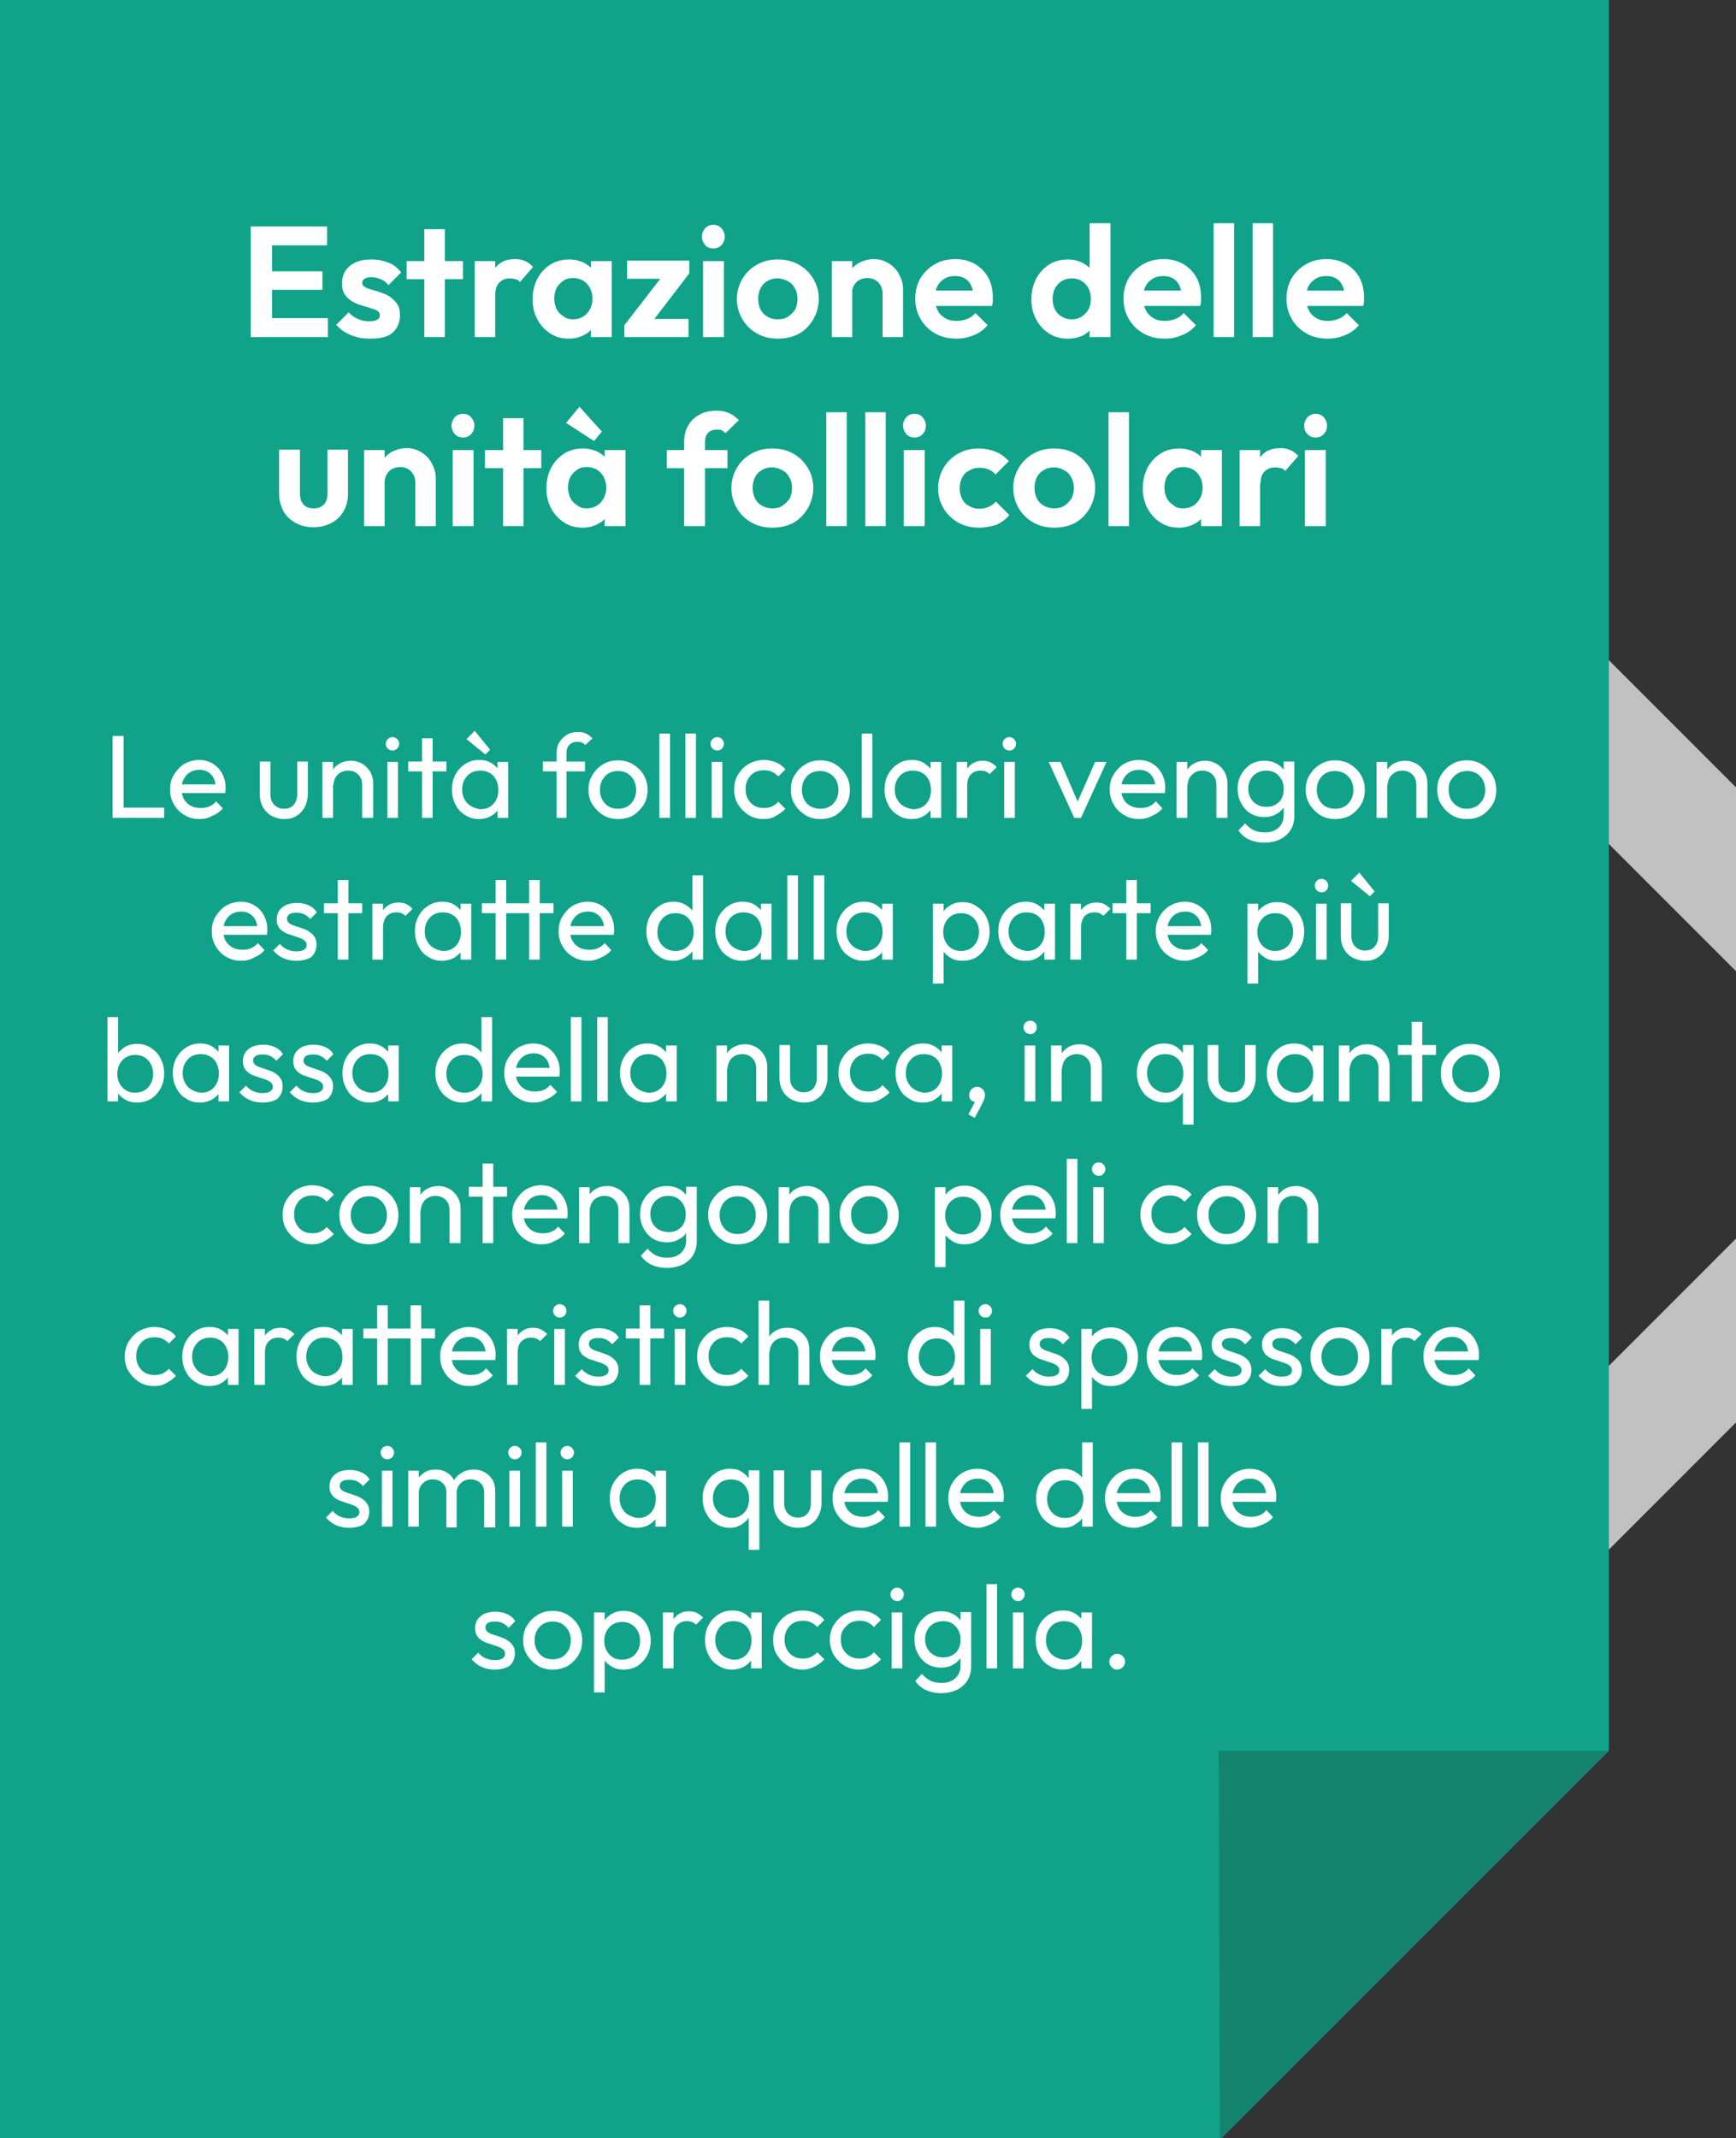 <?xml version="1.0" encoding="utf-8"?>
<!-- Generator: Adobe Illustrator 22.1.0, SVG Export Plug-In . SVG Version: 6.00 Build 0)  -->
<svg version="1.1" id="Livello_1" xmlns="http://www.w3.org/2000/svg" xmlns:xlink="http://www.w3.org/1999/xlink" x="0px" y="0px"
	 viewBox="0 0 441 543" style="enable-background:new 0 0 441 543;" xml:space="preserve">
<rect x="0" y="0" width="441" height="543" fill="#333333" stroke="none"/>
<style type="text/css">
	.st0{clip-path:url(#SVGID_2_);}
	.st1{fill:none;stroke:#C1C1C1;stroke-width:33;stroke-linecap:round;stroke-linejoin:round;stroke-miterlimit:10;}
	.st2{fill:#10A389;}
	.st3{fill:#14846F;}
	.st4{fill:#FFFFFF;}
</style>
<g>
	<g>
		<g>
			<defs>
				<rect id="SVGID_1_" y="-1" width="441" height="544"/>
			</defs>
			<clipPath id="SVGID_2_">
				<use xlink:href="#SVGID_1_"  style="overflow:visible;"/>
			</clipPath>
			<g class="st0">
				<polyline class="st1" points="354.8,137.1 498.3,280.6 354.8,424.1 				"/>
				<g>
					<polygon class="st2" points="-0.5,543.4 -0.5,-0.7 408.7,-0.7 408.7,444.6 309.9,543.4 					"/>
					<polygon class="st3" points="408.7,444.6 309.9,543.4 309.6,444.6 					"/>
				</g>
				<g>
					<path class="st4" d="M63.7,85.6V57.5h5.4v28.1H63.7z M67.7,62.3v-4.8h15.4v4.8H67.7z M67.7,73.6v-4.7h14.2v4.7H67.7z
						 M67.7,85.6v-4.8h15.6v4.8H67.7z"/>
					<path class="st4" d="M93.9,86c-1.1,0-2.2-0.1-3.3-0.4c-1.1-0.3-2-0.7-2.9-1.2s-1.6-1.2-2.3-1.9l3.2-3.2
						c0.6,0.8,1.4,1.3,2.3,1.7s1.8,0.6,2.9,0.6c0.9,0,1.5-0.1,2-0.4s0.7-0.6,0.7-1.1s-0.2-0.9-0.7-1.2s-1.1-0.5-1.8-0.7
						c-0.7-0.2-1.5-0.4-2.3-0.7c-0.8-0.2-1.6-0.6-2.3-1s-1.3-1-1.8-1.7s-0.7-1.7-0.7-2.9c0-1.2,0.3-2.3,0.9-3.2
						c0.6-0.9,1.5-1.6,2.6-2.1s2.4-0.7,4-0.7s3,0.3,4.3,0.8s2.4,1.4,3.2,2.5l-3.2,3.2c-0.6-0.7-1.2-1.2-2-1.5
						c-0.7-0.3-1.5-0.5-2.3-0.5s-1.4,0.1-1.8,0.4s-0.6,0.6-0.6,1c0,0.5,0.2,0.8,0.7,1.1c0.5,0.3,1.1,0.5,1.8,0.7
						c0.7,0.2,1.5,0.4,2.3,0.7c0.8,0.3,1.6,0.6,2.3,1.1c0.7,0.5,1.3,1.1,1.8,1.8c0.5,0.7,0.7,1.7,0.7,2.9c0,1.9-0.7,3.4-2,4.5
						S96.2,86,93.9,86z"/>
					<path class="st4" d="M103.3,70.9v-4.6h14.3v4.6H103.3z M107.8,85.6V58.2h5.2v27.4H107.8z"/>
					<path class="st4" d="M120.6,85.6V66.3h5.2v19.3C125.8,85.6,120.6,85.6,120.6,85.6z M125.8,74.9l-2-1.4c0.2-2.4,0.9-4.2,2.1-5.6
						c1.1-1.4,2.8-2.1,5-2.1c1,0,1.8,0.2,2.5,0.5s1.4,0.8,2,1.5l-3.3,3.8c-0.3-0.3-0.6-0.6-1.1-0.7c-0.4-0.1-0.9-0.2-1.4-0.2
						c-1.1,0-2,0.3-2.7,1C126.2,72.4,125.8,73.5,125.8,74.9z"/>
					<path class="st4" d="M144.5,86c-1.8,0-3.3-0.4-4.7-1.3s-2.5-2.1-3.3-3.6s-1.2-3.2-1.2-5.1s0.4-3.6,1.2-5.2
						c0.8-1.5,1.9-2.7,3.3-3.6c1.4-0.9,3-1.3,4.8-1.3c1.4,0,2.6,0.3,3.7,0.8c1.1,0.6,2,1.3,2.6,2.3c0.7,1,1,2.1,1.1,3.4v7
						c-0.1,1.3-0.4,2.4-1.1,3.4c-0.7,1-1.5,1.8-2.6,2.3C147.2,85.7,145.9,86,144.5,86z M145.5,81.1c1.5,0,2.7-0.5,3.6-1.5
						c0.9-1,1.4-2.2,1.4-3.7c0-1-0.2-1.9-0.6-2.7c-0.4-0.8-1-1.4-1.7-1.9c-0.7-0.4-1.6-0.7-2.6-0.7s-1.8,0.2-2.5,0.7
						s-1.3,1.1-1.7,1.8c-0.4,0.8-0.6,1.7-0.6,2.7s0.2,1.9,0.6,2.7c0.4,0.8,1,1.4,1.7,1.8C143.8,80.9,144.6,81.1,145.5,81.1z
						 M150.1,85.6v-5.2l0.9-4.7l-0.9-4.7v-4.7h5.3v19.3C155.4,85.6,150.1,85.6,150.1,85.6z"/>
					<path class="st4" d="M158.6,82.6l10.3-13.3h6.3L165,82.6H158.6z M158.6,85.6v-3l4.2-1.6h12.1v4.6H158.6z M159.3,70.8v-4.6h15.8
						v3l-4.2,1.6H159.3z"/>
					<path class="st4" d="M181.2,63.1c-0.9,0-1.6-0.3-2.1-0.9s-0.8-1.3-0.8-2.1s0.3-1.5,0.8-2.1s1.3-0.9,2.1-0.9
						c0.9,0,1.6,0.3,2.1,0.9c0.5,0.6,0.8,1.3,0.8,2.1c0,0.9-0.3,1.6-0.8,2.1C182.8,62.8,182.1,63.1,181.2,63.1z M178.6,85.6V66.3
						h5.3v19.3C183.9,85.6,178.6,85.6,178.6,85.6z"/>
					<path class="st4" d="M197.6,86c-1.9,0-3.7-0.4-5.3-1.3s-2.8-2.1-3.7-3.6s-1.4-3.3-1.4-5.2c0-1.9,0.5-3.6,1.4-5.1
						s2.1-2.7,3.7-3.6s3.3-1.3,5.3-1.3s3.7,0.4,5.3,1.3s2.8,2.1,3.7,3.6s1.4,3.2,1.4,5.1s-0.5,3.6-1.4,5.2c-0.9,1.5-2.1,2.8-3.7,3.7
						C201.3,85.6,199.5,86,197.6,86z M197.6,81.1c1,0,1.9-0.2,2.6-0.7c0.8-0.5,1.3-1.1,1.8-1.8c0.4-0.8,0.6-1.7,0.6-2.7
						s-0.2-1.9-0.7-2.7c-0.4-0.8-1-1.4-1.8-1.8c-0.7-0.4-1.6-0.7-2.6-0.7s-1.8,0.2-2.6,0.7c-0.7,0.4-1.3,1-1.7,1.8s-0.6,1.7-0.6,2.7
						s0.2,1.9,0.6,2.7c0.4,0.8,1,1.4,1.7,1.8C195.7,80.9,196.6,81.1,197.6,81.1z"/>
					<path class="st4" d="M211.3,85.6V66.3h5.2v19.3C216.5,85.6,211.3,85.6,211.3,85.6z M224.2,85.6V74.5c0-1.1-0.4-2.1-1.1-2.8
						c-0.7-0.7-1.6-1.1-2.8-1.1c-0.7,0-1.4,0.2-2,0.5s-1,0.8-1.4,1.4c-0.3,0.6-0.5,1.3-0.5,2l-2-1.1c0-1.5,0.3-2.8,1-3.9
						s1.6-2,2.7-2.7c1.2-0.6,2.5-1,3.9-1s2.7,0.4,3.8,1.1s2,1.6,2.6,2.8c0.6,1.1,1,2.3,1,3.6v12.3C229.4,85.6,224.2,85.6,224.2,85.6
						z"/>
					<path class="st4" d="M243,86c-2,0-3.8-0.4-5.4-1.3c-1.6-0.9-2.8-2.1-3.7-3.6s-1.4-3.3-1.4-5.2c0-1.9,0.4-3.6,1.3-5.2
						c0.9-1.5,2.1-2.7,3.7-3.6c1.5-0.9,3.3-1.3,5.2-1.3c1.8,0,3.4,0.4,4.9,1.2c1.4,0.8,2.6,2,3.4,3.4c0.8,1.5,1.2,3.1,1.2,5
						c0,0.3,0,0.7,0,1.1s-0.1,0.8-0.2,1.2h-16.3v-3.9h13.8l-2.2,1.6c0-1.1-0.2-2.1-0.6-2.9c-0.4-0.8-0.9-1.4-1.6-1.8
						c-0.7-0.4-1.5-0.6-2.5-0.6s-1.9,0.2-2.7,0.7s-1.4,1.1-1.8,1.9c-0.4,0.8-0.6,1.8-0.6,3s0.2,2.2,0.7,3.1c0.4,0.9,1.1,1.5,1.9,2
						c0.8,0.5,1.8,0.7,2.9,0.7c1,0,1.9-0.2,2.7-0.5s1.5-0.8,2.1-1.5l3.1,3.1c-1,1.1-2.1,2-3.5,2.5C246,85.7,244.6,86,243,86z"/>
					<path class="st4" d="M271.3,86c-1.8,0-3.4-0.4-4.8-1.3s-2.5-2.1-3.3-3.6S262,77.9,262,76s0.4-3.6,1.2-5.2
						c0.8-1.5,1.9-2.7,3.3-3.6s3-1.3,4.8-1.3c1.4,0,2.6,0.3,3.8,0.9c1.1,0.6,2,1.4,2.7,2.3c0.7,1,1,2.1,1.1,3.4v6.9
						c-0.1,1.3-0.4,2.4-1.1,3.4s-1.6,1.8-2.7,2.4C274,85.7,272.7,86,271.3,86z M272.2,81.1c1,0,1.8-0.2,2.6-0.7
						c0.7-0.5,1.3-1.1,1.7-1.8c0.4-0.8,0.6-1.7,0.6-2.7s-0.2-1.9-0.6-2.7c-0.4-0.8-1-1.4-1.7-1.8c-0.7-0.5-1.6-0.7-2.5-0.7
						c-1,0-1.8,0.2-2.6,0.7c-0.7,0.4-1.3,1.1-1.7,1.8c-0.4,0.8-0.6,1.7-0.6,2.7s0.2,2,0.6,2.7c0.4,0.8,1,1.4,1.7,1.8
						C270.5,80.9,271.3,81.1,272.2,81.1z M282.1,85.6h-5.3v-5.2l0.9-4.7l-0.9-4.7V56.7h5.3V85.6z"/>
					<path class="st4" d="M295.9,86c-2,0-3.8-0.4-5.4-1.3s-2.8-2.1-3.7-3.6c-0.9-1.5-1.4-3.3-1.4-5.2c0-1.9,0.4-3.6,1.3-5.2
						c0.9-1.5,2.1-2.7,3.7-3.6c1.5-0.9,3.3-1.3,5.2-1.3c1.8,0,3.4,0.4,4.9,1.2c1.4,0.8,2.6,2,3.4,3.4c0.8,1.5,1.2,3.1,1.2,5
						c0,0.3,0,0.7,0,1.1s-0.1,0.8-0.2,1.2h-16.3v-3.9h13.8l-2.2,1.6c0-1.1-0.2-2.1-0.6-2.9s-0.9-1.4-1.6-1.8s-1.5-0.6-2.5-0.6
						s-1.9,0.2-2.7,0.7s-1.4,1.1-1.8,1.9s-0.6,1.8-0.6,3s0.2,2.2,0.7,3.1c0.4,0.9,1.1,1.5,1.9,2s1.8,0.7,2.9,0.7
						c1,0,1.9-0.2,2.7-0.5c0.8-0.3,1.5-0.8,2.1-1.5l3.1,3.1c-1,1.1-2.1,2-3.5,2.5C298.9,85.7,297.5,86,295.9,86z"/>
					<path class="st4" d="M308.3,85.6V56.7h5.2v28.9H308.3z"/>
					<path class="st4" d="M318.2,85.6V56.7h5.2v28.9H318.2z"/>
					<path class="st4" d="M337.3,86c-2,0-3.8-0.4-5.4-1.3s-2.8-2.1-3.7-3.6c-0.9-1.5-1.4-3.3-1.4-5.2c0-1.9,0.4-3.6,1.3-5.2
						c0.9-1.5,2.1-2.7,3.7-3.6c1.5-0.9,3.3-1.3,5.2-1.3c1.8,0,3.4,0.4,4.9,1.2c1.4,0.8,2.6,2,3.4,3.4c0.8,1.5,1.2,3.1,1.2,5
						c0,0.3,0,0.7,0,1.1s-0.1,0.8-0.2,1.2H330v-3.9h13.8l-2.2,1.6c0-1.1-0.2-2.1-0.6-2.9s-0.9-1.4-1.6-1.8s-1.5-0.6-2.5-0.6
						s-1.9,0.2-2.7,0.7s-1.4,1.1-1.8,1.9s-0.6,1.8-0.6,3s0.2,2.2,0.7,3.1c0.4,0.9,1.1,1.5,1.9,2s1.8,0.7,2.9,0.7
						c1,0,1.9-0.2,2.7-0.5c0.8-0.3,1.5-0.8,2.1-1.5l3.1,3.1c-1,1.1-2.1,2-3.5,2.5C340.3,85.7,338.9,86,337.3,86z"/>
					<path class="st4" d="M79.6,133.9c-1.7,0-3.2-0.4-4.5-1.1c-1.3-0.7-2.4-1.7-3.1-3s-1.1-2.8-1.1-4.4v-11.2h5.3v11.1
						c0,0.8,0.1,1.5,0.4,2.1s0.7,1,1.2,1.3c0.5,0.3,1.2,0.4,1.9,0.4c1.1,0,1.9-0.3,2.6-1c0.6-0.7,0.9-1.6,0.9-2.8v-11.1h5.2v11.2
						c0,1.7-0.4,3.2-1.1,4.4c-0.7,1.3-1.8,2.3-3.1,3S81.3,133.9,79.6,133.9z"/>
					<path class="st4" d="M92.5,133.6v-19.3h5.2v19.3H92.5z M105.5,133.6v-11.1c0-1.1-0.4-2.1-1.1-2.8c-0.7-0.7-1.6-1.1-2.8-1.1
						c-0.7,0-1.4,0.2-2,0.5s-1,0.8-1.4,1.4c-0.3,0.6-0.5,1.3-0.5,2l-2-1.1c0-1.5,0.3-2.8,1-3.9s1.6-2,2.7-2.7c1.2-0.6,2.5-1,3.9-1
						s2.7,0.4,3.8,1.1c1.1,0.7,2,1.6,2.6,2.8c0.6,1.1,1,2.3,1,3.6v12.3H105.5z"/>
					<path class="st4" d="M117.6,111.1c-0.9,0-1.6-0.3-2.1-0.9s-0.8-1.3-0.8-2.1c0-0.8,0.3-1.5,0.8-2.1s1.3-0.9,2.1-0.9
						c0.9,0,1.6,0.3,2.1,0.9s0.8,1.3,0.8,2.1c0,0.9-0.3,1.6-0.8,2.1C119.2,110.8,118.5,111.1,117.6,111.1z M115,133.6v-19.3h5.3
						v19.3H115z"/>
					<path class="st4" d="M123.2,118.9v-4.6h14.3v4.6H123.2z M127.8,133.6v-27.4h5.2v27.4H127.8z"/>
					<path class="st4" d="M148,134c-1.8,0-3.3-0.4-4.7-1.3s-2.5-2.1-3.3-3.6s-1.2-3.2-1.2-5.1s0.4-3.6,1.2-5.2
						c0.8-1.5,1.9-2.7,3.3-3.6c1.4-0.9,3-1.3,4.8-1.3c1.4,0,2.6,0.3,3.7,0.8c1.1,0.6,2,1.3,2.6,2.3c0.7,1,1,2.1,1.1,3.4v7
						c-0.1,1.3-0.4,2.4-1.1,3.4c-0.7,1-1.5,1.8-2.6,2.3C150.7,133.7,149.4,134,148,134z M150.9,112l-7.1-4.6l3.4-4.1l5.7,6.3
						L150.9,112z M149,129.1c1.5,0,2.7-0.5,3.6-1.5c0.9-1,1.4-2.2,1.4-3.7c0-1-0.2-1.9-0.6-2.7c-0.4-0.8-1-1.4-1.7-1.9
						c-0.7-0.4-1.6-0.7-2.6-0.7s-1.8,0.2-2.5,0.7s-1.3,1.1-1.7,1.8c-0.4,0.8-0.6,1.7-0.6,2.7s0.2,1.9,0.6,2.7c0.4,0.8,1,1.4,1.7,1.8
						C147.3,128.9,148.1,129.1,149,129.1z M153.6,133.6v-5.2l0.9-4.7l-0.9-4.7v-4.7h5.3v19.3L153.6,133.6L153.6,133.6z"/>
					<path class="st4" d="M169.4,118.9v-4.6h15.4v4.6H169.4z M173.8,133.6v-21.4c0-1.5,0.3-2.9,1-4.1s1.6-2.1,2.9-2.8
						c1.2-0.7,2.7-1,4.3-1c1.3,0,2.3,0.2,3.2,0.6s1.7,1,2.5,1.8l-3.4,3.3c-0.3-0.3-0.6-0.5-0.9-0.7s-0.8-0.2-1.3-0.2
						c-1,0-1.7,0.3-2.2,0.8s-0.8,1.3-0.8,2.2v21.5H173.8z"/>
					<path class="st4" d="M196.2,134c-1.9,0-3.7-0.4-5.3-1.3c-1.6-0.9-2.8-2.1-3.7-3.6s-1.4-3.3-1.4-5.2c0-1.9,0.5-3.6,1.4-5.1
						s2.1-2.7,3.7-3.6s3.3-1.3,5.3-1.3s3.7,0.4,5.3,1.3s2.8,2.1,3.7,3.6s1.4,3.2,1.4,5.1s-0.5,3.6-1.4,5.2c-0.9,1.5-2.1,2.8-3.7,3.7
						C199.9,133.6,198.2,134,196.2,134z M196.2,129.1c1,0,1.9-0.2,2.6-0.7c0.8-0.5,1.3-1.1,1.8-1.8c0.4-0.8,0.6-1.7,0.6-2.7
						s-0.2-1.9-0.7-2.7c-0.4-0.8-1-1.4-1.8-1.8c-0.7-0.4-1.6-0.7-2.6-0.7s-1.8,0.2-2.6,0.7c-0.7,0.4-1.3,1-1.7,1.8s-0.6,1.7-0.6,2.7
						s0.2,1.9,0.6,2.7c0.4,0.8,1,1.4,1.7,1.8C194.4,128.9,195.2,129.1,196.2,129.1z"/>
					<path class="st4" d="M209.9,133.6v-28.9h5.2v28.9H209.9z"/>
					<path class="st4" d="M219.8,133.6v-28.9h5.2v28.9H219.8z"/>
					<path class="st4" d="M232.3,111.1c-0.9,0-1.6-0.3-2.1-0.9s-0.8-1.3-0.8-2.1c0-0.8,0.3-1.5,0.8-2.1s1.3-0.9,2.1-0.9
						c0.9,0,1.6,0.3,2.1,0.9s0.8,1.3,0.8,2.1c0,0.9-0.3,1.6-0.8,2.1C233.9,110.8,233.2,111.1,232.3,111.1z M229.6,133.6v-19.3h5.3
						v19.3H229.6z"/>
					<path class="st4" d="M248.7,134c-1.9,0-3.7-0.4-5.3-1.3c-1.6-0.9-2.8-2.1-3.7-3.6s-1.4-3.2-1.4-5.1s0.5-3.6,1.4-5.2
						c0.9-1.5,2.1-2.7,3.7-3.6c1.6-0.9,3.3-1.3,5.3-1.3c1.5,0,2.9,0.3,4.2,0.8s2.4,1.4,3.4,2.4l-3.4,3.4c-0.5-0.6-1.1-1-1.8-1.3
						s-1.5-0.4-2.3-0.4c-1,0-1.8,0.2-2.6,0.7c-0.8,0.4-1.4,1-1.8,1.8c-0.4,0.8-0.6,1.7-0.6,2.7s0.2,1.9,0.6,2.7
						c0.4,0.8,1,1.4,1.8,1.8c0.8,0.5,1.6,0.7,2.6,0.7c0.9,0,1.7-0.2,2.4-0.5s1.3-0.8,1.8-1.3l3.4,3.4c-0.9,1.1-2,1.9-3.3,2.5
						C251.6,133.7,250.2,134,248.7,134z"/>
					<path class="st4" d="M267.8,134c-1.9,0-3.7-0.4-5.3-1.3c-1.6-0.9-2.8-2.1-3.7-3.6c-0.9-1.5-1.4-3.3-1.4-5.2
						c0-1.9,0.5-3.6,1.4-5.1s2.1-2.7,3.7-3.6s3.3-1.3,5.3-1.3s3.7,0.4,5.3,1.3c1.6,0.9,2.8,2.1,3.7,3.6c0.9,1.5,1.4,3.2,1.4,5.1
						s-0.5,3.6-1.4,5.2c-0.9,1.5-2.1,2.8-3.7,3.7C271.6,133.6,269.8,134,267.8,134z M267.8,129.1c1,0,1.9-0.2,2.6-0.7
						c0.8-0.5,1.3-1.1,1.8-1.8c0.4-0.8,0.6-1.7,0.6-2.7s-0.2-1.9-0.7-2.7c-0.4-0.8-1-1.4-1.8-1.8c-0.7-0.4-1.6-0.7-2.6-0.7
						s-1.8,0.2-2.6,0.7c-0.7,0.4-1.3,1-1.7,1.8c-0.4,0.8-0.6,1.7-0.6,2.7s0.2,1.9,0.6,2.7c0.4,0.8,1,1.4,1.7,1.8
						C266,128.9,266.9,129.1,267.8,129.1z"/>
					<path class="st4" d="M281.6,133.6v-28.9h5.2v28.9H281.6z"/>
					<path class="st4" d="M299.5,134c-1.8,0-3.3-0.4-4.7-1.3c-1.4-0.9-2.5-2.1-3.3-3.6s-1.2-3.2-1.2-5.1s0.4-3.6,1.2-5.2
						c0.8-1.5,1.9-2.7,3.3-3.6s3-1.3,4.8-1.3c1.4,0,2.6,0.3,3.7,0.8c1.1,0.6,2,1.3,2.6,2.3c0.7,1,1,2.1,1.1,3.4v7
						c-0.1,1.3-0.4,2.4-1.1,3.4s-1.5,1.8-2.6,2.3C302.1,133.7,300.9,134,299.5,134z M300.5,129.1c1.5,0,2.7-0.5,3.6-1.5
						s1.4-2.2,1.4-3.7c0-1-0.2-1.9-0.6-2.7c-0.4-0.8-1-1.4-1.7-1.9c-0.7-0.4-1.6-0.7-2.6-0.7s-1.8,0.2-2.5,0.7s-1.3,1.1-1.7,1.8
						c-0.4,0.8-0.6,1.7-0.6,2.7s0.2,1.9,0.6,2.7c0.4,0.8,1,1.4,1.7,1.8C298.7,128.9,299.5,129.1,300.5,129.1z M305.1,133.6v-5.2
						l0.9-4.7l-0.9-4.7v-4.7h5.3v19.3L305.1,133.6L305.1,133.6z"/>
					<path class="st4" d="M314.9,133.6v-19.3h5.2v19.3H314.9z M320.2,122.9l-2-1.4c0.2-2.4,0.9-4.2,2.1-5.6c1.1-1.4,2.8-2.1,5-2.1
						c1,0,1.8,0.2,2.5,0.5s1.4,0.8,2,1.5l-3.3,3.8c-0.3-0.3-0.6-0.6-1.1-0.7c-0.4-0.1-0.9-0.2-1.4-0.2c-1.1,0-2,0.3-2.7,1
						C320.5,120.4,320.2,121.5,320.2,122.9z"/>
					<path class="st4" d="M334.2,111.1c-0.9,0-1.6-0.3-2.1-0.9c-0.6-0.6-0.8-1.3-0.8-2.1c0-0.8,0.3-1.5,0.8-2.1
						c0.6-0.6,1.3-0.9,2.1-0.9c0.9,0,1.6,0.3,2.1,0.9s0.8,1.3,0.8,2.1c0,0.9-0.3,1.6-0.8,2.1C335.8,110.8,335.1,111.1,334.2,111.1z
						 M331.5,133.6v-19.3h5.3v19.3H331.5z"/>
				</g>
			</g>
		</g>
	</g>
	<g>
		<path class="st4" d="M28.6,207.7v-20.8h2.8v20.8H28.6z M30.5,207.7v-2.6h11.2v2.6H30.5z"/>
		<path class="st4" d="M50.7,208c-1.4,0-2.7-0.3-3.8-1c-1.1-0.6-2-1.5-2.7-2.7s-1-2.4-1-3.8c0-1.4,0.3-2.7,1-3.8s1.5-2,2.6-2.7
			c1.1-0.6,2.4-1,3.7-1c1.3,0,2.5,0.3,3.5,0.9c1,0.6,1.8,1.4,2.4,2.5c0.6,1.1,0.9,2.3,0.9,3.6c0,0.2,0,0.4,0,0.6
			c0,0.2-0.1,0.5-0.1,0.8h-12v-2.2h10.6l-1,0.9c0-1-0.2-1.8-0.5-2.4c-0.3-0.7-0.8-1.2-1.4-1.6c-0.6-0.4-1.4-0.6-2.2-0.6
			c-0.9,0-1.7,0.2-2.4,0.6c-0.7,0.4-1.2,1-1.6,1.7c-0.4,0.7-0.6,1.6-0.6,2.5c0,1,0.2,1.9,0.6,2.6s1,1.3,1.7,1.7
			c0.7,0.4,1.6,0.6,2.6,0.6c0.8,0,1.5-0.1,2.2-0.4c0.7-0.3,1.2-0.7,1.7-1.3l1.7,1.8c-0.7,0.8-1.5,1.4-2.5,1.8
			C52.9,207.8,51.8,208,50.7,208z"/>
		<path class="st4" d="M72.2,208c-1.2,0-2.2-0.3-3.2-0.8c-0.9-0.5-1.7-1.3-2.2-2.2c-0.5-0.9-0.8-2-0.8-3.3v-8.3h2.7v8.2
			c0,0.8,0.1,1.5,0.4,2c0.3,0.6,0.7,1,1.2,1.3c0.5,0.3,1.1,0.5,1.8,0.5c1.1,0,1.9-0.3,2.5-1c0.6-0.7,0.9-1.6,0.9-2.8v-8.2h2.7v8.3
			c0,1.2-0.3,2.3-0.8,3.3c-0.5,0.9-1.2,1.7-2.1,2.2C74.4,207.8,73.4,208,72.2,208z"/>
		<path class="st4" d="M81.9,207.7v-14.2h2.7v14.2H81.9z M92,207.7v-8.3c0-1.1-0.3-2-1-2.7c-0.7-0.7-1.6-1-2.6-1
			c-0.7,0-1.4,0.2-1.9,0.5c-0.6,0.3-1,0.8-1.3,1.3c-0.3,0.6-0.5,1.2-0.5,1.9l-1.1-0.6c0-1.1,0.2-2,0.7-2.9s1.1-1.5,2-2
			c0.9-0.5,1.8-0.7,2.9-0.7s2,0.3,2.9,0.8c0.8,0.5,1.5,1.2,2,2.1s0.7,1.8,0.7,2.8v8.8H92z"/>
		<path class="st4" d="M99.7,190.6c-0.5,0-0.9-0.2-1.2-0.5s-0.5-0.7-0.5-1.2c0-0.5,0.2-0.9,0.5-1.2s0.7-0.5,1.2-0.5s0.9,0.2,1.2,0.5
			s0.5,0.7,0.5,1.2c0,0.5-0.2,0.9-0.5,1.2S100.2,190.6,99.7,190.6z M98.4,207.7v-14.2h2.7v14.2H98.4z"/>
		<path class="st4" d="M103.7,195.9v-2.5h9.7v2.5H103.7z M107.2,207.7v-20.2h2.7v20.2H107.2z"/>
		<path class="st4" d="M121.7,208c-1.3,0-2.5-0.3-3.5-1c-1.1-0.6-1.9-1.5-2.5-2.7c-0.6-1.1-0.9-2.4-0.9-3.8c0-1.4,0.3-2.7,0.9-3.8
			c0.6-1.1,1.4-2,2.5-2.7c1.1-0.7,2.2-1,3.6-1c1.1,0,2,0.2,2.9,0.7c0.8,0.5,1.5,1.1,2.1,1.9c0.5,0.8,0.8,1.7,0.9,2.7v4.3
			c-0.1,1-0.3,1.9-0.9,2.7c-0.5,0.8-1.2,1.4-2,1.9S122.8,208,121.7,208z M122.2,205.5c1.3,0,2.4-0.5,3.2-1.4
			c0.8-0.9,1.2-2.1,1.2-3.5c0-1-0.2-1.8-0.6-2.6s-0.9-1.3-1.6-1.7c-0.7-0.4-1.5-0.6-2.4-0.6s-1.7,0.2-2.4,0.6
			c-0.7,0.4-1.2,1-1.6,1.7c-0.4,0.7-0.6,1.6-0.6,2.5c0,1,0.2,1.8,0.6,2.5c0.4,0.7,0.9,1.3,1.6,1.7S121.3,205.5,122.2,205.5z
			 M123.3,191.6l-4.8-3.9l2.1-2.1l3.9,4.8L123.3,191.6z M126.4,207.7v-3.8l0.5-3.5l-0.5-3.4v-3.5h2.7v14.2H126.4z"/>
		<path class="st4" d="M137.9,195.9v-2.5h10.7v2.5H137.9z M141.4,207.7v-16.4c0-1.1,0.2-2,0.7-2.8c0.5-0.8,1.1-1.4,1.9-1.9
			c0.8-0.5,1.8-0.7,2.8-0.7c0.8,0,1.5,0.1,2.1,0.4s1.1,0.7,1.6,1.2l-1.8,1.7c-0.3-0.3-0.6-0.5-0.9-0.6c-0.3-0.2-0.7-0.2-1.2-0.2
			c-0.9,0-1.5,0.3-2,0.8c-0.5,0.5-0.7,1.2-0.7,2.1v16.4H141.4z"/>
		<path class="st4" d="M157,208c-1.4,0-2.7-0.3-3.8-1c-1.1-0.7-2-1.6-2.7-2.7s-1-2.4-1-3.8c0-1.4,0.3-2.6,1-3.7
			c0.7-1.1,1.5-2,2.7-2.7c1.1-0.7,2.4-1,3.8-1c1.4,0,2.6,0.3,3.8,1c1.1,0.7,2,1.5,2.7,2.7s1,2.4,1,3.8c0,1.4-0.3,2.7-1,3.8
			s-1.6,2-2.7,2.7C159.7,207.7,158.4,208,157,208z M157,205.4c0.9,0,1.7-0.2,2.4-0.6c0.7-0.4,1.2-1,1.6-1.7c0.4-0.7,0.6-1.6,0.6-2.5
			c0-0.9-0.2-1.7-0.6-2.5c-0.4-0.7-1-1.3-1.6-1.7c-0.7-0.4-1.5-0.6-2.4-0.6c-0.9,0-1.7,0.2-2.4,0.6c-0.7,0.4-1.2,1-1.6,1.7
			c-0.4,0.7-0.6,1.5-0.6,2.5c0,0.9,0.2,1.8,0.6,2.5c0.4,0.7,0.9,1.3,1.6,1.7C155.3,205.2,156.1,205.4,157,205.4z"/>
		<path class="st4" d="M167.5,207.7v-21.4h2.7v21.4H167.5z"/>
		<path class="st4" d="M174.1,207.7v-21.4h2.7v21.4H174.1z"/>
		<path class="st4" d="M182.2,190.6c-0.5,0-0.9-0.2-1.2-0.5s-0.5-0.7-0.5-1.2c0-0.5,0.2-0.9,0.5-1.2s0.7-0.5,1.2-0.5
			s0.9,0.2,1.2,0.5s0.5,0.7,0.5,1.2c0,0.5-0.2,0.9-0.5,1.2S182.7,190.6,182.2,190.6z M180.8,207.7v-14.2h2.7v14.2H180.8z"/>
		<path class="st4" d="M194,208c-1.4,0-2.7-0.3-3.8-1c-1.1-0.7-2-1.6-2.7-2.7s-1-2.4-1-3.8c0-1.4,0.3-2.7,1-3.8s1.5-2,2.7-2.7
			c1.1-0.6,2.4-1,3.8-1c1.1,0,2.1,0.2,3.1,0.6s1.8,1,2.4,1.8l-1.8,1.8c-0.4-0.5-1-0.9-1.6-1.2c-0.6-0.3-1.3-0.4-2.1-0.4
			c-0.9,0-1.7,0.2-2.4,0.6c-0.7,0.4-1.2,1-1.6,1.7c-0.4,0.7-0.6,1.5-0.6,2.5s0.2,1.8,0.6,2.5c0.4,0.7,0.9,1.3,1.6,1.7
			c0.7,0.4,1.5,0.6,2.4,0.6c0.8,0,1.5-0.1,2.1-0.4c0.6-0.3,1.2-0.7,1.6-1.2l1.8,1.8c-0.7,0.8-1.5,1.3-2.4,1.8
			C196.2,207.8,195.1,208,194,208z"/>
		<path class="st4" d="M208.4,208c-1.4,0-2.7-0.3-3.8-1c-1.1-0.7-2-1.6-2.7-2.7s-1-2.4-1-3.8c0-1.4,0.3-2.6,1-3.7
			c0.7-1.1,1.5-2,2.7-2.7c1.1-0.7,2.4-1,3.8-1c1.4,0,2.6,0.3,3.8,1c1.1,0.7,2,1.5,2.7,2.7s1,2.4,1,3.8c0,1.4-0.3,2.7-1,3.8
			s-1.6,2-2.7,2.7C211.1,207.7,209.8,208,208.4,208z M208.4,205.4c0.9,0,1.7-0.2,2.4-0.6c0.7-0.4,1.2-1,1.6-1.7
			c0.4-0.7,0.6-1.6,0.6-2.5c0-0.9-0.2-1.7-0.6-2.5c-0.4-0.7-1-1.3-1.7-1.7c-0.7-0.4-1.5-0.6-2.4-0.6s-1.7,0.2-2.4,0.6
			c-0.7,0.4-1.2,1-1.6,1.7c-0.4,0.7-0.6,1.5-0.6,2.5c0,0.9,0.2,1.8,0.6,2.5c0.4,0.7,0.9,1.3,1.6,1.7
			C206.7,205.2,207.5,205.4,208.4,205.4z"/>
		<path class="st4" d="M218.9,207.7v-21.4h2.7v21.4H218.9z"/>
		<path class="st4" d="M231.6,208c-1.3,0-2.5-0.3-3.5-1c-1.1-0.6-1.9-1.5-2.5-2.7s-0.9-2.4-0.9-3.8c0-1.4,0.3-2.7,0.9-3.8
			s1.4-2,2.5-2.7c1-0.7,2.2-1,3.6-1c1.1,0,2,0.2,2.9,0.7c0.8,0.5,1.5,1.1,2.1,1.9c0.5,0.8,0.8,1.7,0.9,2.7v4.3
			c-0.1,1-0.3,1.9-0.9,2.7c-0.5,0.8-1.2,1.4-2,1.9C233.7,207.8,232.7,208,231.6,208z M232.1,205.5c1.3,0,2.4-0.5,3.2-1.4
			c0.8-0.9,1.2-2.1,1.2-3.5c0-1-0.2-1.8-0.6-2.6s-0.9-1.3-1.6-1.7s-1.5-0.6-2.4-0.6c-0.9,0-1.7,0.2-2.4,0.6s-1.2,1-1.6,1.7
			c-0.4,0.7-0.6,1.6-0.6,2.5c0,1,0.2,1.8,0.6,2.5c0.4,0.7,0.9,1.3,1.6,1.7S231.2,205.5,232.1,205.5z M236.4,207.7v-3.8l0.5-3.5
			l-0.5-3.4v-3.5h2.7v14.2H236.4z"/>
		<path class="st4" d="M243,207.7v-14.2h2.7v14.2H243z M245.7,199.6l-1-0.5c0-1.8,0.4-3.3,1.3-4.3s2-1.6,3.6-1.6
			c0.7,0,1.4,0.1,2,0.4s1.1,0.7,1.6,1.2l-1.8,1.8c-0.3-0.3-0.6-0.5-1-0.7c-0.4-0.1-0.8-0.2-1.3-0.2c-1,0-1.8,0.3-2.5,1
			C246,197.3,245.7,198.3,245.7,199.6z"/>
		<path class="st4" d="M256.4,190.6c-0.5,0-0.9-0.2-1.2-0.5c-0.3-0.3-0.5-0.7-0.5-1.2c0-0.5,0.2-0.9,0.5-1.2
			c0.3-0.3,0.7-0.5,1.2-0.5s0.9,0.2,1.2,0.5c0.3,0.3,0.5,0.7,0.5,1.2c0,0.5-0.2,0.9-0.5,1.2C257.3,190.5,256.9,190.6,256.4,190.6z
			 M255.1,207.7v-14.2h2.7v14.2H255.1z"/>
		<path class="st4" d="M272.9,207.7l-6.5-14.2h3l5.2,12h-1.7l5.3-12h2.9l-6.5,14.2H272.9z"/>
		<path class="st4" d="M289.4,208c-1.4,0-2.7-0.3-3.8-1c-1.1-0.6-2-1.5-2.7-2.7s-1-2.4-1-3.8c0-1.4,0.3-2.7,1-3.8
			c0.7-1.1,1.5-2,2.6-2.7c1.1-0.6,2.4-1,3.7-1c1.3,0,2.5,0.3,3.5,0.9c1,0.6,1.8,1.4,2.4,2.5c0.6,1.1,0.9,2.3,0.9,3.6
			c0,0.2,0,0.4,0,0.6c0,0.2-0.1,0.5-0.1,0.8h-12v-2.2h10.6l-1,0.9c0-1-0.2-1.8-0.5-2.4c-0.3-0.7-0.8-1.2-1.4-1.6
			c-0.6-0.4-1.4-0.6-2.2-0.6c-0.9,0-1.7,0.2-2.4,0.6c-0.7,0.4-1.2,1-1.6,1.7c-0.4,0.7-0.6,1.6-0.6,2.5c0,1,0.2,1.9,0.6,2.6
			c0.4,0.8,1,1.3,1.7,1.7c0.7,0.4,1.6,0.6,2.6,0.6c0.8,0,1.5-0.1,2.2-0.4c0.7-0.3,1.2-0.7,1.7-1.3l1.7,1.8c-0.7,0.8-1.5,1.4-2.5,1.8
			C291.6,207.8,290.5,208,289.4,208z"/>
		<path class="st4" d="M298.9,207.7v-14.2h2.7v14.2H298.9z M309,207.7v-8.3c0-1.1-0.3-2-1-2.7c-0.7-0.7-1.6-1-2.6-1
			c-0.7,0-1.4,0.2-1.9,0.5s-1,0.8-1.3,1.3c-0.3,0.6-0.5,1.2-0.5,1.9l-1.1-0.6c0-1.1,0.2-2,0.7-2.9c0.5-0.8,1.1-1.5,2-2
			c0.9-0.5,1.8-0.7,2.9-0.7s2,0.3,2.9,0.8c0.8,0.5,1.5,1.2,2,2.1c0.5,0.9,0.7,1.8,0.7,2.8v8.8H309z"/>
		<path class="st4" d="M321.2,207.5c-1.3,0-2.5-0.3-3.5-0.9s-1.8-1.5-2.4-2.6c-0.6-1.1-0.9-2.3-0.9-3.7c0-1.4,0.3-2.6,0.9-3.6
			c0.6-1.1,1.4-1.9,2.4-2.6c1-0.6,2.2-0.9,3.5-0.9c1.1,0,2.1,0.2,3,0.7c0.9,0.4,1.5,1.1,2.1,1.8c0.5,0.8,0.8,1.7,0.8,2.8v3.8
			c-0.1,1-0.3,2-0.9,2.7s-1.2,1.4-2.1,1.8C323.3,207.3,322.3,207.5,321.2,207.5z M321.2,214c-1.5,0-2.8-0.3-3.9-0.8s-2-1.3-2.7-2.3
			l1.7-1.8c0.6,0.7,1.3,1.3,2.1,1.7c0.8,0.4,1.8,0.6,2.9,0.6c1.5,0,2.6-0.4,3.5-1.2c0.8-0.8,1.3-1.8,1.3-3.1v-3.5l0.5-3.2l-0.5-3.2
			v-3.8h2.7v13.7c0,1.4-0.3,2.6-0.9,3.6c-0.6,1-1.5,1.8-2.6,2.4C324,213.7,322.7,214,321.2,214z M321.8,204.9c0.9,0,1.7-0.2,2.3-0.6
			c0.7-0.4,1.2-0.9,1.5-1.6c0.4-0.7,0.5-1.5,0.5-2.4s-0.2-1.7-0.6-2.4c-0.4-0.7-0.9-1.2-1.5-1.6c-0.7-0.4-1.4-0.6-2.3-0.6
			c-0.9,0-1.7,0.2-2.4,0.6s-1.2,0.9-1.6,1.6c-0.4,0.7-0.6,1.5-0.6,2.4c0,0.9,0.2,1.7,0.6,2.4s0.9,1.2,1.6,1.6
			C320.1,204.8,320.9,204.9,321.8,204.9z"/>
		<path class="st4" d="M339.2,208c-1.4,0-2.7-0.3-3.8-1c-1.1-0.7-2-1.6-2.7-2.7s-1-2.4-1-3.8c0-1.4,0.3-2.6,1-3.7
			c0.7-1.1,1.5-2,2.7-2.7c1.1-0.7,2.4-1,3.8-1c1.4,0,2.6,0.3,3.8,1c1.1,0.7,2,1.5,2.7,2.7s1,2.4,1,3.8c0,1.4-0.3,2.7-1,3.8
			s-1.6,2-2.7,2.7C341.8,207.7,340.6,208,339.2,208z M339.2,205.4c0.9,0,1.7-0.2,2.4-0.6c0.7-0.4,1.2-1,1.6-1.7
			c0.4-0.7,0.6-1.6,0.6-2.5c0-0.9-0.2-1.7-0.6-2.5c-0.4-0.7-1-1.3-1.7-1.7c-0.7-0.4-1.5-0.6-2.4-0.6s-1.7,0.2-2.4,0.6
			c-0.7,0.4-1.2,1-1.6,1.7c-0.4,0.7-0.6,1.5-0.6,2.5c0,0.9,0.2,1.8,0.6,2.5c0.4,0.7,0.9,1.3,1.6,1.7
			C337.5,205.2,338.3,205.4,339.2,205.4z"/>
		<path class="st4" d="M349.7,207.7v-14.2h2.7v14.2H349.7z M359.8,207.7v-8.3c0-1.1-0.3-2-1-2.7c-0.7-0.7-1.6-1-2.6-1
			c-0.7,0-1.4,0.2-1.9,0.5s-1,0.8-1.3,1.3c-0.3,0.6-0.5,1.2-0.5,1.9l-1.1-0.6c0-1.1,0.2-2,0.7-2.9c0.5-0.8,1.1-1.5,2-2
			c0.9-0.5,1.8-0.7,2.9-0.7s2,0.3,2.9,0.8c0.8,0.5,1.5,1.2,2,2.1c0.5,0.9,0.7,1.8,0.7,2.8v8.8H359.8z"/>
		<path class="st4" d="M372.6,208c-1.4,0-2.7-0.3-3.8-1c-1.1-0.7-2-1.6-2.7-2.7s-1-2.4-1-3.8c0-1.4,0.3-2.6,1-3.7
			c0.7-1.1,1.5-2,2.7-2.7c1.1-0.7,2.4-1,3.8-1c1.4,0,2.6,0.3,3.8,1c1.1,0.7,2,1.5,2.7,2.7s1,2.4,1,3.8c0,1.4-0.3,2.7-1,3.8
			s-1.6,2-2.7,2.7C375.3,207.7,374,208,372.6,208z M372.6,205.4c0.9,0,1.7-0.2,2.4-0.6c0.7-0.4,1.2-1,1.7-1.7
			c0.4-0.7,0.6-1.6,0.6-2.5c0-0.9-0.2-1.7-0.6-2.5s-1-1.3-1.6-1.7c-0.7-0.4-1.5-0.6-2.4-0.6c-0.9,0-1.7,0.2-2.4,0.6
			c-0.7,0.4-1.2,1-1.7,1.7s-0.6,1.5-0.6,2.5c0,0.9,0.2,1.8,0.6,2.5c0.4,0.7,1,1.3,1.7,1.7C370.9,205.2,371.7,205.4,372.6,205.4z"/>
		<path class="st4" d="M61.3,244c-1.4,0-2.7-0.3-3.8-1c-1.1-0.6-2-1.5-2.7-2.7s-1-2.4-1-3.8c0-1.4,0.3-2.7,1-3.8s1.5-2,2.6-2.7
			c1.1-0.6,2.4-1,3.7-1c1.3,0,2.5,0.3,3.5,0.9c1,0.6,1.8,1.4,2.4,2.5c0.6,1.1,0.9,2.3,0.9,3.6c0,0.2,0,0.4,0,0.6
			c0,0.2-0.1,0.5-0.1,0.8h-12v-2.2h10.6l-1,0.9c0-1-0.2-1.8-0.5-2.4c-0.3-0.7-0.8-1.2-1.4-1.6c-0.6-0.4-1.4-0.6-2.2-0.6
			c-0.9,0-1.7,0.2-2.4,0.6c-0.7,0.4-1.2,1-1.6,1.7c-0.4,0.7-0.6,1.6-0.6,2.5c0,1,0.2,1.9,0.6,2.6s1,1.3,1.7,1.7
			c0.7,0.4,1.6,0.6,2.6,0.6c0.8,0,1.5-0.1,2.2-0.4c0.7-0.3,1.2-0.7,1.7-1.3l1.7,1.8c-0.7,0.8-1.5,1.4-2.5,1.8
			C63.5,243.8,62.4,244,61.3,244z"/>
		<path class="st4" d="M75.3,244c-0.8,0-1.6-0.1-2.3-0.3c-0.7-0.2-1.4-0.5-2-0.9c-0.6-0.4-1.1-0.9-1.6-1.4l1.7-1.7
			c0.5,0.6,1.1,1.1,1.8,1.4c0.7,0.3,1.4,0.5,2.3,0.5s1.5-0.1,2-0.4c0.5-0.3,0.7-0.7,0.7-1.2c0-0.5-0.2-0.9-0.6-1.2
			c-0.4-0.3-0.8-0.5-1.4-0.7c-0.6-0.2-1.2-0.4-1.8-0.6c-0.6-0.2-1.3-0.4-1.8-0.7s-1.1-0.7-1.4-1.2c-0.4-0.5-0.6-1.2-0.6-2.1
			c0-0.9,0.2-1.6,0.6-2.2s1-1.1,1.8-1.5c0.8-0.3,1.7-0.5,2.7-0.5c1.1,0,2.1,0.2,3,0.6c0.9,0.4,1.6,1,2.1,1.8l-1.7,1.7
			c-0.4-0.5-0.9-0.9-1.5-1.2c-0.6-0.3-1.3-0.4-2-0.4c-0.8,0-1.4,0.1-1.8,0.4c-0.4,0.3-0.6,0.6-0.6,1.1c0,0.5,0.2,0.8,0.5,1.1
			c0.4,0.3,0.8,0.5,1.4,0.7c0.6,0.2,1.2,0.4,1.8,0.6c0.6,0.2,1.2,0.4,1.8,0.8s1.1,0.8,1.4,1.3c0.4,0.5,0.6,1.2,0.6,2.1
			c0,1.3-0.5,2.4-1.4,3.2C78.2,243.6,76.9,244,75.3,244z"/>
		<path class="st4" d="M82.3,231.9v-2.5H92v2.5H82.3z M85.8,243.7v-20.2h2.7v20.2H85.8z"/>
		<path class="st4" d="M94.6,243.7v-14.2h2.7v14.2H94.6z M97.3,235.6l-1-0.5c0-1.8,0.4-3.3,1.3-4.3s2-1.6,3.6-1.6
			c0.7,0,1.4,0.1,2,0.4s1.1,0.7,1.6,1.2l-1.8,1.8c-0.3-0.3-0.6-0.5-1-0.7c-0.4-0.1-0.8-0.2-1.3-0.2c-1,0-1.8,0.3-2.5,1
			C97.7,233.3,97.3,234.3,97.3,235.6z"/>
		<path class="st4" d="M112.3,244c-1.3,0-2.5-0.3-3.5-1c-1.1-0.6-1.9-1.5-2.5-2.7c-0.6-1.1-0.9-2.4-0.9-3.8c0-1.4,0.3-2.7,0.9-3.8
			c0.6-1.1,1.4-2,2.5-2.7c1.1-0.7,2.2-1,3.6-1c1.1,0,2,0.2,2.9,0.7c0.8,0.5,1.5,1.1,2.1,1.9c0.5,0.8,0.8,1.7,0.9,2.7v4.3
			c-0.1,1-0.3,1.9-0.9,2.7c-0.5,0.8-1.2,1.4-2,1.9S113.4,244,112.3,244z M112.7,241.5c1.3,0,2.4-0.5,3.2-1.4
			c0.8-0.9,1.2-2.1,1.2-3.5c0-1-0.2-1.8-0.6-2.6s-0.9-1.3-1.6-1.7c-0.7-0.4-1.5-0.6-2.4-0.6s-1.7,0.2-2.4,0.6
			c-0.7,0.4-1.2,1-1.6,1.7c-0.4,0.7-0.6,1.6-0.6,2.5c0,1,0.2,1.8,0.6,2.5c0.4,0.7,0.9,1.3,1.6,1.7S111.8,241.5,112.7,241.5z
			 M117,243.7v-3.8l0.5-3.5L117,233v-3.5h2.7v14.2H117z"/>
		<path class="st4" d="M122.4,231.9v-2.5h18.2v2.5H122.4z M125.9,243.7v-20.2h2.7v20.2H125.9z M134.4,243.7v-20.2h2.7v20.2H134.4z"
			/>
		<path class="st4" d="M149.4,244c-1.4,0-2.7-0.3-3.8-1c-1.1-0.6-2-1.5-2.7-2.7s-1-2.4-1-3.8c0-1.4,0.3-2.7,1-3.8s1.5-2,2.6-2.7
			c1.1-0.6,2.4-1,3.7-1c1.3,0,2.5,0.3,3.5,0.9c1,0.6,1.8,1.4,2.4,2.5c0.6,1.1,0.9,2.3,0.9,3.6c0,0.2,0,0.4,0,0.6
			c0,0.2-0.1,0.5-0.1,0.8h-12v-2.2h10.6l-1,0.9c0-1-0.2-1.8-0.5-2.4c-0.3-0.7-0.8-1.2-1.4-1.6c-0.6-0.4-1.4-0.6-2.2-0.6
			c-0.9,0-1.7,0.2-2.4,0.6c-0.7,0.4-1.2,1-1.6,1.7c-0.4,0.7-0.6,1.6-0.6,2.5c0,1,0.2,1.9,0.6,2.6s1,1.3,1.7,1.7
			c0.7,0.4,1.6,0.6,2.6,0.6c0.8,0,1.5-0.1,2.2-0.4c0.7-0.3,1.2-0.7,1.7-1.3l1.7,1.8c-0.7,0.8-1.5,1.4-2.5,1.8
			C151.5,243.8,150.5,244,149.4,244z"/>
		<path class="st4" d="M171.1,244c-1.3,0-2.5-0.3-3.5-1c-1-0.6-1.9-1.5-2.5-2.7c-0.6-1.1-0.9-2.4-0.9-3.8c0-1.4,0.3-2.7,0.9-3.8
			c0.6-1.1,1.4-2,2.5-2.7c1-0.7,2.2-1,3.5-1c1.1,0,2,0.2,2.9,0.7c0.9,0.5,1.6,1.1,2.1,1.9c0.5,0.8,0.8,1.7,0.9,2.7v4.3
			c-0.1,1-0.4,1.9-0.9,2.7c-0.5,0.8-1.2,1.4-2.1,1.9S172.2,244,171.1,244z M171.6,241.5c0.9,0,1.7-0.2,2.4-0.6
			c0.7-0.4,1.2-1,1.6-1.7c0.4-0.7,0.6-1.6,0.6-2.5c0-1-0.2-1.8-0.6-2.5s-0.9-1.3-1.6-1.7c-0.7-0.4-1.5-0.6-2.4-0.6
			c-0.9,0-1.7,0.2-2.4,0.6c-0.7,0.4-1.2,1-1.6,1.7c-0.4,0.7-0.6,1.6-0.6,2.5c0,1,0.2,1.8,0.6,2.5c0.4,0.7,0.9,1.3,1.6,1.7
			C169.9,241.3,170.7,241.5,171.6,241.5z M178.6,243.7h-2.7v-3.8l0.5-3.5l-0.5-3.4v-10.7h2.7V243.7z"/>
		<path class="st4" d="M188.6,244c-1.3,0-2.5-0.3-3.5-1c-1.1-0.6-1.9-1.5-2.5-2.7c-0.6-1.1-0.9-2.4-0.9-3.8c0-1.4,0.3-2.7,0.9-3.8
			c0.6-1.1,1.4-2,2.5-2.7c1.1-0.7,2.2-1,3.6-1c1.1,0,2,0.2,2.9,0.7c0.8,0.5,1.5,1.1,2.1,1.9c0.5,0.8,0.8,1.7,0.9,2.7v4.3
			c-0.1,1-0.3,1.9-0.9,2.7c-0.5,0.8-1.2,1.4-2,1.9S189.7,244,188.6,244z M189.1,241.5c1.3,0,2.4-0.5,3.2-1.4
			c0.8-0.9,1.2-2.1,1.2-3.5c0-1-0.2-1.8-0.6-2.6s-0.9-1.3-1.6-1.7c-0.7-0.4-1.5-0.6-2.4-0.6s-1.7,0.2-2.4,0.6
			c-0.7,0.4-1.2,1-1.6,1.7c-0.4,0.7-0.6,1.6-0.6,2.5c0,1,0.2,1.8,0.6,2.5c0.4,0.7,0.9,1.3,1.6,1.7S188.2,241.5,189.1,241.5z
			 M193.3,243.7v-3.8l0.5-3.5l-0.5-3.4v-3.5h2.7v14.2H193.3z"/>
		<path class="st4" d="M200,243.7v-21.4h2.7v21.4H200z"/>
		<path class="st4" d="M206.7,243.7v-21.4h2.7v21.4H206.7z"/>
		<path class="st4" d="M219.4,244c-1.3,0-2.5-0.3-3.5-1c-1.1-0.6-1.9-1.5-2.5-2.7s-0.9-2.4-0.9-3.8c0-1.4,0.3-2.7,0.9-3.8
			s1.4-2,2.5-2.7c1-0.7,2.2-1,3.6-1c1.1,0,2,0.2,2.9,0.7c0.8,0.5,1.5,1.1,2.1,1.9c0.5,0.8,0.8,1.7,0.9,2.7v4.3
			c-0.1,1-0.3,1.9-0.9,2.7c-0.5,0.8-1.2,1.4-2,1.9C221.5,243.8,220.5,244,219.4,244z M219.8,241.5c1.3,0,2.4-0.5,3.2-1.4
			c0.8-0.9,1.2-2.1,1.2-3.5c0-1-0.2-1.8-0.6-2.6s-0.9-1.3-1.6-1.7s-1.5-0.6-2.4-0.6c-0.9,0-1.7,0.2-2.4,0.6s-1.2,1-1.6,1.7
			c-0.4,0.7-0.6,1.6-0.6,2.5c0,1,0.2,1.8,0.6,2.5c0.4,0.7,0.9,1.3,1.6,1.7S218.9,241.5,219.8,241.5z M224.1,243.7v-3.8l0.5-3.5
			l-0.5-3.4v-3.5h2.7v14.2H224.1z"/>
		<path class="st4" d="M237,249.7v-20.2h2.7v3.8l-0.5,3.5l0.5,3.5v9.5H237z M244.5,244c-1.1,0-2.1-0.2-2.9-0.7
			c-0.9-0.5-1.6-1.1-2.1-1.9c-0.5-0.8-0.8-1.7-0.9-2.7v-4.3c0.1-1,0.4-2,0.9-2.7c0.5-0.8,1.2-1.4,2.1-1.9s1.8-0.7,2.9-0.7
			c1.3,0,2.5,0.3,3.5,1c1.1,0.7,1.9,1.5,2.5,2.7c0.6,1.1,0.9,2.4,0.9,3.8c0,1.4-0.3,2.7-0.9,3.8c-0.6,1.1-1.4,2-2.5,2.7
			C247,243.7,245.8,244,244.5,244z M244.1,241.5c0.9,0,1.7-0.2,2.4-0.6c0.7-0.4,1.2-1,1.6-1.7c0.4-0.7,0.6-1.6,0.6-2.5
			c0-0.9-0.2-1.8-0.6-2.5c-0.4-0.7-0.9-1.3-1.6-1.7c-0.7-0.4-1.5-0.6-2.3-0.6c-0.9,0-1.7,0.2-2.4,0.6c-0.7,0.4-1.2,1-1.6,1.7
			c-0.4,0.7-0.6,1.6-0.6,2.5c0,0.9,0.2,1.8,0.6,2.5c0.4,0.7,0.9,1.3,1.6,1.7C242.4,241.3,243.2,241.5,244.1,241.5z"/>
		<path class="st4" d="M260.5,244c-1.3,0-2.5-0.3-3.5-1c-1.1-0.6-1.9-1.5-2.5-2.7c-0.6-1.1-0.9-2.4-0.9-3.8c0-1.4,0.3-2.7,0.9-3.8
			c0.6-1.1,1.4-2,2.5-2.7c1.1-0.7,2.2-1,3.6-1c1.1,0,2,0.2,2.9,0.7c0.8,0.5,1.5,1.1,2.1,1.9c0.5,0.8,0.8,1.7,0.9,2.7v4.3
			c-0.1,1-0.3,1.9-0.9,2.7s-1.2,1.4-2,1.9C262.6,243.8,261.6,244,260.5,244z M261,241.5c1.3,0,2.4-0.5,3.2-1.4
			c0.8-0.9,1.2-2.1,1.2-3.5c0-1-0.2-1.8-0.6-2.6s-0.9-1.3-1.6-1.7c-0.7-0.4-1.5-0.6-2.4-0.6c-0.9,0-1.7,0.2-2.4,0.6
			c-0.7,0.4-1.2,1-1.6,1.7c-0.4,0.7-0.6,1.6-0.6,2.5c0,1,0.2,1.8,0.6,2.5c0.4,0.7,0.9,1.3,1.6,1.7S260.1,241.5,261,241.5z
			 M265.3,243.7v-3.8l0.5-3.5l-0.5-3.4v-3.5h2.7v14.2H265.3z"/>
		<path class="st4" d="M271.9,243.7v-14.2h2.7v14.2H271.9z M274.6,235.6l-1-0.5c0-1.8,0.4-3.3,1.3-4.3s2-1.6,3.6-1.6
			c0.7,0,1.4,0.1,2,0.4s1.1,0.7,1.6,1.2l-1.8,1.8c-0.3-0.3-0.6-0.5-1-0.7c-0.4-0.1-0.8-0.2-1.3-0.2c-1,0-1.8,0.3-2.5,1
			C275,233.3,274.6,234.3,274.6,235.6z"/>
		<path class="st4" d="M282.6,231.9v-2.5h9.7v2.5H282.6z M286.1,243.7v-20.2h2.7v20.2H286.1z"/>
		<path class="st4" d="M301.1,244c-1.4,0-2.7-0.3-3.8-1c-1.1-0.6-2-1.5-2.7-2.7s-1-2.4-1-3.8c0-1.4,0.3-2.7,1-3.8
			c0.6-1.1,1.5-2,2.6-2.7c1.1-0.6,2.4-1,3.7-1c1.3,0,2.5,0.3,3.5,0.9c1,0.6,1.8,1.4,2.4,2.5c0.6,1.1,0.9,2.3,0.9,3.6
			c0,0.2,0,0.4,0,0.6c0,0.2-0.1,0.5-0.1,0.8h-12v-2.2h10.6l-1,0.9c0-1-0.2-1.8-0.5-2.4c-0.3-0.7-0.8-1.2-1.4-1.6s-1.4-0.6-2.2-0.6
			c-0.9,0-1.7,0.2-2.4,0.6c-0.7,0.4-1.2,1-1.6,1.7c-0.4,0.7-0.6,1.6-0.6,2.5c0,1,0.2,1.9,0.6,2.6c0.4,0.8,1,1.3,1.7,1.7
			c0.7,0.4,1.6,0.6,2.5,0.6c0.8,0,1.5-0.1,2.2-0.4s1.2-0.7,1.7-1.3l1.7,1.8c-0.7,0.8-1.5,1.4-2.5,1.8S302.3,244,301.1,244z"/>
		<path class="st4" d="M316.9,249.7v-20.2h2.7v3.8l-0.5,3.5l0.5,3.5v9.5H316.9z M324.4,244c-1.1,0-2.1-0.2-2.9-0.7s-1.6-1.1-2.1-1.9
			c-0.5-0.8-0.8-1.7-0.9-2.7v-4.3c0.1-1,0.4-2,0.9-2.7c0.5-0.8,1.2-1.4,2.1-1.9s1.8-0.7,2.9-0.7c1.3,0,2.5,0.3,3.5,1
			c1,0.7,1.9,1.5,2.5,2.7c0.6,1.1,0.9,2.4,0.9,3.8c0,1.4-0.3,2.7-0.9,3.8c-0.6,1.1-1.4,2-2.5,2.7C326.8,243.7,325.7,244,324.4,244z
			 M323.9,241.5c0.9,0,1.7-0.2,2.4-0.6s1.2-1,1.6-1.7c0.4-0.7,0.6-1.6,0.6-2.5c0-0.9-0.2-1.8-0.6-2.5c-0.4-0.7-0.9-1.3-1.6-1.7
			s-1.5-0.6-2.3-0.6c-0.9,0-1.7,0.2-2.4,0.6s-1.2,1-1.6,1.7c-0.4,0.7-0.6,1.6-0.6,2.5c0,0.9,0.2,1.8,0.6,2.5
			c0.4,0.7,0.9,1.3,1.6,1.7S323,241.5,323.9,241.5z"/>
		<path class="st4" d="M335.7,226.6c-0.5,0-0.9-0.2-1.2-0.5c-0.3-0.3-0.5-0.7-0.5-1.2c0-0.5,0.2-0.9,0.5-1.2
			c0.3-0.3,0.7-0.5,1.2-0.5s0.9,0.2,1.2,0.5c0.3,0.3,0.5,0.7,0.5,1.2c0,0.5-0.2,0.9-0.5,1.2C336.6,226.5,336.2,226.6,335.7,226.6z
			 M334.3,243.7v-14.2h2.7v14.2H334.3z"/>
		<path class="st4" d="M346.8,244c-1.2,0-2.2-0.3-3.2-0.8c-0.9-0.5-1.7-1.3-2.2-2.2c-0.5-0.9-0.8-2-0.8-3.3v-8.3h2.7v8.2
			c0,0.8,0.1,1.5,0.4,2c0.3,0.6,0.7,1,1.2,1.3c0.5,0.3,1.1,0.5,1.8,0.5c1.1,0,1.9-0.3,2.5-1c0.6-0.7,0.9-1.6,0.9-2.8v-8.2h2.7v8.3
			c0,1.2-0.3,2.3-0.8,3.3c-0.5,0.9-1.2,1.7-2.1,2.2C349,243.8,348,244,346.8,244z M348,227.6l-4.8-3.9l2.1-2.1l3.9,4.8L348,227.6z"
			/>
		<path class="st4" d="M27.3,279.7v-21.4H30V269l-0.5,3.4l0.5,3.5v3.8H27.3z M34.8,280c-1.1,0-2.1-0.2-2.9-0.7
			c-0.9-0.5-1.6-1.1-2.1-1.9c-0.5-0.8-0.8-1.7-0.9-2.7v-4.3c0.1-1,0.4-2,0.9-2.7s1.2-1.4,2.1-1.9s1.8-0.7,2.9-0.7
			c1.3,0,2.5,0.3,3.5,1c1.1,0.7,1.9,1.5,2.5,2.7s0.9,2.4,0.9,3.8c0,1.4-0.3,2.7-0.9,3.8s-1.4,2-2.5,2.7
			C37.2,279.7,36.1,280,34.8,280z M34.3,277.5c0.9,0,1.7-0.2,2.4-0.6c0.7-0.4,1.2-1,1.6-1.7c0.4-0.7,0.6-1.6,0.6-2.5
			c0-0.9-0.2-1.8-0.6-2.5c-0.4-0.7-0.9-1.3-1.6-1.7c-0.7-0.4-1.5-0.6-2.3-0.6c-0.9,0-1.7,0.2-2.4,0.6c-0.7,0.4-1.2,1-1.6,1.7
			c-0.4,0.7-0.6,1.6-0.6,2.5c0,0.9,0.2,1.8,0.6,2.5c0.4,0.7,0.9,1.3,1.6,1.7C32.6,277.3,33.4,277.5,34.3,277.5z"/>
		<path class="st4" d="M50.8,280c-1.3,0-2.5-0.3-3.5-1c-1.1-0.6-1.9-1.5-2.5-2.7c-0.6-1.1-0.9-2.4-0.9-3.8c0-1.4,0.3-2.7,0.9-3.8
			c0.6-1.1,1.4-2,2.5-2.7c1.1-0.7,2.2-1,3.6-1c1.1,0,2,0.2,2.9,0.7c0.8,0.5,1.5,1.1,2.1,1.9c0.5,0.8,0.8,1.7,0.9,2.7v4.3
			c-0.1,1-0.3,1.9-0.9,2.7c-0.5,0.8-1.2,1.4-2,1.9S51.9,280,50.8,280z M51.2,277.5c1.3,0,2.4-0.5,3.2-1.4c0.8-0.9,1.2-2.1,1.2-3.5
			c0-1-0.2-1.8-0.6-2.6s-0.9-1.3-1.6-1.7c-0.7-0.4-1.5-0.6-2.4-0.6s-1.7,0.2-2.4,0.6c-0.7,0.4-1.2,1-1.6,1.7
			c-0.4,0.7-0.6,1.6-0.6,2.5c0,1,0.2,1.8,0.6,2.5c0.4,0.7,0.9,1.3,1.6,1.7S50.3,277.5,51.2,277.5z M55.5,279.7v-3.8l0.5-3.5
			l-0.5-3.4v-3.5h2.7v14.2H55.5z"/>
		<path class="st4" d="M66.7,280c-0.8,0-1.6-0.1-2.3-0.3c-0.7-0.2-1.4-0.5-2-0.9c-0.6-0.4-1.1-0.9-1.6-1.4l1.7-1.7
			c0.5,0.6,1.1,1.1,1.8,1.4c0.7,0.3,1.4,0.5,2.3,0.5s1.5-0.1,2-0.4c0.5-0.3,0.7-0.7,0.7-1.2c0-0.5-0.2-0.9-0.6-1.2
			c-0.4-0.3-0.8-0.5-1.4-0.7c-0.6-0.2-1.2-0.4-1.8-0.6c-0.6-0.2-1.3-0.4-1.8-0.7s-1.1-0.7-1.4-1.2c-0.4-0.5-0.6-1.2-0.6-2.1
			c0-0.9,0.2-1.6,0.6-2.2s1-1.1,1.8-1.5c0.8-0.3,1.7-0.5,2.7-0.5c1.1,0,2.1,0.2,3,0.6c0.9,0.4,1.6,1,2.1,1.8l-1.7,1.7
			c-0.4-0.5-0.9-0.9-1.5-1.2c-0.6-0.3-1.3-0.4-2-0.4c-0.8,0-1.4,0.1-1.8,0.4c-0.4,0.3-0.6,0.6-0.6,1.1c0,0.5,0.2,0.8,0.5,1.1
			c0.4,0.3,0.8,0.5,1.4,0.7c0.6,0.2,1.2,0.4,1.8,0.6c0.6,0.2,1.2,0.4,1.8,0.8s1.1,0.8,1.4,1.3c0.4,0.5,0.6,1.2,0.6,2.1
			c0,1.3-0.5,2.4-1.4,3.2C69.6,279.6,68.3,280,66.7,280z"/>
		<path class="st4" d="M79.5,280c-0.8,0-1.6-0.1-2.3-0.3c-0.7-0.2-1.4-0.5-2-0.9c-0.6-0.4-1.1-0.9-1.6-1.4l1.7-1.7
			c0.5,0.6,1.1,1.1,1.8,1.4c0.7,0.3,1.4,0.5,2.3,0.5s1.5-0.1,2-0.4c0.5-0.3,0.7-0.7,0.7-1.2c0-0.5-0.2-0.9-0.6-1.2
			c-0.4-0.3-0.8-0.5-1.4-0.7c-0.6-0.2-1.2-0.4-1.8-0.6c-0.6-0.2-1.3-0.4-1.8-0.7s-1.1-0.7-1.4-1.2c-0.4-0.5-0.6-1.2-0.6-2.1
			c0-0.9,0.2-1.6,0.6-2.2s1-1.1,1.8-1.5c0.8-0.3,1.7-0.5,2.7-0.5c1.1,0,2.1,0.2,3,0.6c0.9,0.4,1.6,1,2.1,1.8l-1.7,1.7
			c-0.4-0.5-0.9-0.9-1.5-1.2c-0.6-0.3-1.3-0.4-2-0.4c-0.8,0-1.4,0.1-1.8,0.4c-0.4,0.3-0.6,0.6-0.6,1.1c0,0.5,0.2,0.8,0.5,1.1
			c0.4,0.3,0.8,0.5,1.4,0.7c0.6,0.2,1.2,0.4,1.8,0.6c0.6,0.2,1.2,0.4,1.8,0.8s1.1,0.8,1.4,1.3c0.4,0.5,0.6,1.2,0.6,2.1
			c0,1.3-0.5,2.4-1.4,3.2C82.4,279.6,81.1,280,79.5,280z"/>
		<path class="st4" d="M93.9,280c-1.3,0-2.5-0.3-3.5-1c-1.1-0.6-1.9-1.5-2.5-2.7c-0.6-1.1-0.9-2.4-0.9-3.8c0-1.4,0.3-2.7,0.9-3.8
			c0.6-1.1,1.4-2,2.5-2.7c1.1-0.7,2.2-1,3.6-1c1.1,0,2,0.2,2.9,0.7c0.8,0.5,1.5,1.1,2.1,1.9c0.5,0.8,0.8,1.7,0.9,2.7v4.3
			c-0.1,1-0.3,1.9-0.9,2.7c-0.5,0.8-1.2,1.4-2,1.9S95,280,93.9,280z M94.3,277.5c1.3,0,2.4-0.5,3.2-1.4c0.8-0.9,1.2-2.1,1.2-3.5
			c0-1-0.2-1.8-0.6-2.6s-0.9-1.3-1.6-1.7c-0.7-0.4-1.5-0.6-2.4-0.6s-1.7,0.2-2.4,0.6c-0.7,0.4-1.2,1-1.6,1.7
			c-0.4,0.7-0.6,1.6-0.6,2.5c0,1,0.2,1.8,0.6,2.5c0.4,0.7,0.9,1.3,1.6,1.7S93.4,277.5,94.3,277.5z M98.6,279.7v-3.8l0.5-3.5
			l-0.5-3.4v-3.5h2.7v14.2H98.6z"/>
		<path class="st4" d="M117.5,280c-1.3,0-2.5-0.3-3.5-1c-1-0.6-1.9-1.5-2.5-2.7c-0.6-1.1-0.9-2.4-0.9-3.8c0-1.4,0.3-2.7,0.9-3.8
			c0.6-1.1,1.4-2,2.5-2.7c1-0.7,2.2-1,3.5-1c1.1,0,2,0.2,2.9,0.7c0.9,0.5,1.6,1.1,2.1,1.9c0.5,0.8,0.8,1.7,0.9,2.7v4.3
			c-0.1,1-0.4,1.9-0.9,2.7c-0.5,0.8-1.2,1.4-2.1,1.9S118.6,280,117.5,280z M118,277.5c0.9,0,1.7-0.2,2.4-0.6c0.7-0.4,1.2-1,1.6-1.7
			c0.4-0.7,0.6-1.6,0.6-2.5c0-1-0.2-1.8-0.6-2.5s-0.9-1.3-1.6-1.7c-0.7-0.4-1.5-0.6-2.4-0.6c-0.9,0-1.7,0.2-2.4,0.6
			c-0.7,0.4-1.2,1-1.6,1.7c-0.4,0.7-0.6,1.6-0.6,2.5c0,1,0.2,1.8,0.6,2.5c0.4,0.7,0.9,1.3,1.6,1.7
			C116.3,277.3,117.1,277.5,118,277.5z M125,279.7h-2.7v-3.8l0.5-3.5l-0.5-3.4v-10.7h2.7V279.7z"/>
		<path class="st4" d="M135.6,280c-1.4,0-2.7-0.3-3.8-1c-1.1-0.6-2-1.5-2.7-2.7s-1-2.4-1-3.8c0-1.4,0.3-2.7,1-3.8s1.5-2,2.6-2.7
			c1.1-0.6,2.4-1,3.7-1c1.3,0,2.5,0.3,3.5,0.9c1,0.6,1.8,1.4,2.4,2.5c0.6,1.1,0.9,2.3,0.9,3.6c0,0.2,0,0.4,0,0.6
			c0,0.2-0.1,0.5-0.1,0.8h-12v-2.2h10.6l-1,0.9c0-1-0.2-1.8-0.5-2.4c-0.3-0.7-0.8-1.2-1.4-1.6c-0.6-0.4-1.4-0.6-2.2-0.6
			c-0.9,0-1.7,0.2-2.4,0.6c-0.7,0.4-1.2,1-1.6,1.7c-0.4,0.7-0.6,1.6-0.6,2.5c0,1,0.2,1.9,0.6,2.6s1,1.3,1.7,1.7
			c0.7,0.4,1.6,0.6,2.6,0.6c0.8,0,1.5-0.1,2.2-0.4c0.7-0.3,1.2-0.7,1.7-1.3l1.7,1.8c-0.7,0.8-1.5,1.4-2.5,1.8
			C137.7,279.8,136.7,280,135.6,280z"/>
		<path class="st4" d="M145,279.7v-21.4h2.7v21.4H145z"/>
		<path class="st4" d="M151.7,279.7v-21.4h2.7v21.4H151.7z"/>
		<path class="st4" d="M164.4,280c-1.3,0-2.5-0.3-3.5-1c-1.1-0.6-1.9-1.5-2.5-2.7c-0.6-1.1-0.9-2.4-0.9-3.8c0-1.4,0.3-2.7,0.9-3.8
			c0.6-1.1,1.4-2,2.5-2.7c1.1-0.7,2.2-1,3.6-1c1.1,0,2,0.2,2.9,0.7c0.8,0.5,1.5,1.1,2.1,1.9c0.5,0.8,0.8,1.7,0.9,2.7v4.3
			c-0.1,1-0.3,1.9-0.9,2.7c-0.5,0.8-1.2,1.4-2,1.9S165.5,280,164.4,280z M164.9,277.5c1.3,0,2.4-0.5,3.2-1.4
			c0.8-0.9,1.2-2.1,1.2-3.5c0-1-0.2-1.8-0.6-2.6s-0.9-1.3-1.6-1.7c-0.7-0.4-1.5-0.6-2.4-0.6s-1.7,0.2-2.4,0.6
			c-0.7,0.4-1.2,1-1.6,1.7c-0.4,0.7-0.6,1.6-0.6,2.5c0,1,0.2,1.8,0.6,2.5c0.4,0.7,0.9,1.3,1.6,1.7S164,277.5,164.9,277.5z
			 M169.2,279.7v-3.8l0.5-3.5l-0.5-3.4v-3.5h2.7v14.2H169.2z"/>
		<path class="st4" d="M182,279.7v-14.2h2.7v14.2H182z M192.1,279.7v-8.3c0-1.1-0.3-2-1-2.7c-0.7-0.7-1.6-1-2.6-1
			c-0.7,0-1.4,0.2-1.9,0.5c-0.6,0.3-1,0.8-1.3,1.3c-0.3,0.6-0.5,1.2-0.5,1.9l-1.1-0.6c0-1.1,0.2-2,0.7-2.9s1.1-1.5,2-2
			c0.9-0.5,1.8-0.7,2.9-0.7s2,0.3,2.9,0.8c0.8,0.5,1.5,1.2,2,2.1s0.7,1.8,0.7,2.8v8.8H192.1z"/>
		<path class="st4" d="M204.2,280c-1.2,0-2.2-0.3-3.2-0.8c-0.9-0.5-1.7-1.3-2.2-2.2c-0.5-0.9-0.8-2-0.8-3.3v-8.3h2.7v8.2
			c0,0.8,0.1,1.5,0.4,2c0.3,0.6,0.7,1,1.2,1.3c0.5,0.3,1.1,0.5,1.8,0.5c1.1,0,1.9-0.3,2.5-1c0.6-0.7,0.9-1.6,0.9-2.8v-8.2h2.7v8.3
			c0,1.2-0.3,2.3-0.8,3.3c-0.5,0.9-1.2,1.7-2.1,2.2C206.5,279.8,205.4,280,204.2,280z"/>
		<path class="st4" d="M220.5,280c-1.4,0-2.7-0.3-3.8-1c-1.1-0.7-2-1.6-2.7-2.7c-0.7-1.1-1-2.4-1-3.8c0-1.4,0.3-2.7,1-3.8
			c0.6-1.1,1.5-2,2.7-2.7c1.1-0.6,2.4-1,3.8-1c1.1,0,2.1,0.2,3.1,0.6c0.9,0.4,1.8,1,2.4,1.8l-1.8,1.8c-0.4-0.5-1-0.9-1.6-1.2
			c-0.6-0.3-1.3-0.4-2.1-0.4c-0.9,0-1.7,0.2-2.4,0.6c-0.7,0.4-1.2,1-1.6,1.7c-0.4,0.7-0.6,1.5-0.6,2.5s0.2,1.8,0.6,2.5
			c0.4,0.7,0.9,1.3,1.6,1.7c0.7,0.4,1.5,0.6,2.4,0.6c0.8,0,1.5-0.1,2.1-0.4c0.6-0.3,1.2-0.7,1.6-1.2l1.8,1.8
			c-0.7,0.8-1.5,1.3-2.4,1.8C222.6,279.8,221.6,280,220.5,280z"/>
		<path class="st4" d="M234.4,280c-1.3,0-2.5-0.3-3.5-1c-1.1-0.6-1.9-1.5-2.5-2.7s-0.9-2.4-0.9-3.8c0-1.4,0.3-2.7,0.9-3.8
			s1.4-2,2.5-2.7c1-0.7,2.2-1,3.6-1c1.1,0,2,0.2,2.9,0.7c0.8,0.5,1.5,1.1,2.1,1.9c0.5,0.8,0.8,1.7,0.9,2.7v4.3
			c-0.1,1-0.3,1.9-0.9,2.7c-0.5,0.8-1.2,1.4-2,1.9C236.5,279.8,235.5,280,234.4,280z M234.9,277.5c1.3,0,2.4-0.5,3.2-1.4
			c0.8-0.9,1.2-2.1,1.2-3.5c0-1-0.2-1.8-0.6-2.6s-0.9-1.3-1.6-1.7s-1.5-0.6-2.4-0.6c-0.9,0-1.7,0.2-2.4,0.6s-1.2,1-1.6,1.7
			c-0.4,0.7-0.6,1.6-0.6,2.5c0,1,0.2,1.8,0.6,2.5c0.4,0.7,0.9,1.3,1.6,1.7S234,277.5,234.9,277.5z M239.2,279.7v-3.8l0.5-3.5
			l-0.5-3.4v-3.5h2.7v14.2H239.2z"/>
		<path class="st4" d="M246,283l1.9-3.6l1-0.2c-0.1,0.2-0.2,0.4-0.4,0.5c-0.2,0.1-0.3,0.2-0.6,0.2c-0.4,0-0.8-0.2-1.2-0.5
			c-0.4-0.3-0.5-0.8-0.5-1.3c0-0.6,0.2-1.1,0.6-1.5c0.4-0.4,0.9-0.6,1.4-0.6c0.5,0,1,0.2,1.4,0.6s0.6,0.9,0.6,1.5
			c0,0.2,0,0.5-0.1,0.8c-0.1,0.3-0.3,0.7-0.5,1.2l-2,3.8L246,283z"/>
		<path class="st4" d="M261.7,262.6c-0.5,0-0.9-0.2-1.2-0.5c-0.3-0.3-0.5-0.7-0.5-1.2c0-0.5,0.2-0.9,0.5-1.2
			c0.3-0.3,0.7-0.5,1.2-0.5s0.9,0.2,1.2,0.5c0.3,0.3,0.5,0.7,0.5,1.2c0,0.5-0.2,0.9-0.5,1.2C262.6,262.5,262.2,262.6,261.7,262.6z
			 M260.3,279.7v-14.2h2.7v14.2H260.3z"/>
		<path class="st4" d="M267,279.7v-14.2h2.7v14.2H267z M277.1,279.7v-8.3c0-1.1-0.3-2-1-2.7c-0.7-0.7-1.6-1-2.6-1
			c-0.7,0-1.4,0.2-1.9,0.5c-0.6,0.3-1,0.8-1.3,1.3c-0.3,0.6-0.5,1.2-0.5,1.9l-1.1-0.6c0-1.1,0.2-2,0.7-2.9c0.5-0.8,1.2-1.5,2-2
			c0.9-0.5,1.8-0.7,2.9-0.7s2,0.3,2.9,0.8s1.5,1.2,2,2.1c0.5,0.9,0.7,1.8,0.7,2.8v8.8H277.1z"/>
		<path class="st4" d="M295.8,280c-1.3,0-2.5-0.3-3.6-1c-1.1-0.6-1.9-1.5-2.5-2.7c-0.6-1.1-0.9-2.4-0.9-3.8c0-1.4,0.3-2.7,0.9-3.8
			c0.6-1.1,1.4-2,2.5-2.7c1.1-0.7,2.2-1,3.5-1c1.1,0,2.1,0.2,2.9,0.7c0.8,0.5,1.5,1.1,2,1.9s0.8,1.7,0.9,2.7v4.3
			c-0.1,1-0.3,1.9-0.9,2.7s-1.2,1.4-2,1.9C297.9,279.8,296.9,280,295.8,280z M296.2,277.5c1.3,0,2.4-0.5,3.2-1.4
			c0.8-0.9,1.2-2.1,1.2-3.5c0-1-0.2-1.8-0.6-2.6s-0.9-1.3-1.6-1.7s-1.5-0.6-2.4-0.6c-0.9,0-1.7,0.2-2.4,0.6c-0.7,0.4-1.2,1-1.6,1.7
			c-0.4,0.7-0.6,1.6-0.6,2.5c0,1,0.2,1.8,0.6,2.5c0.4,0.7,0.9,1.3,1.6,1.7C294.5,277.3,295.3,277.5,296.2,277.5z M300.5,285.7v-9.5
			l0.5-3.5l-0.5-3.5v-3.8h2.7v20.2H300.5z"/>
		<path class="st4" d="M313,280c-1.2,0-2.2-0.3-3.2-0.8c-0.9-0.5-1.7-1.3-2.2-2.2c-0.5-0.9-0.8-2-0.8-3.3v-8.3h2.7v8.2
			c0,0.8,0.1,1.5,0.4,2c0.3,0.6,0.7,1,1.2,1.3c0.5,0.3,1.1,0.5,1.8,0.5c1.1,0,1.9-0.3,2.5-1c0.6-0.7,0.9-1.6,0.9-2.8v-8.2h2.7v8.3
			c0,1.2-0.3,2.3-0.8,3.3c-0.5,0.9-1.2,1.7-2.1,2.2C315.2,279.8,314.2,280,313,280z"/>
		<path class="st4" d="M328.7,280c-1.3,0-2.5-0.3-3.5-1c-1.1-0.6-1.9-1.5-2.5-2.7s-0.9-2.4-0.9-3.8c0-1.4,0.3-2.7,0.9-3.8
			s1.4-2,2.5-2.7c1-0.7,2.2-1,3.6-1c1.1,0,2,0.2,2.9,0.7c0.8,0.5,1.5,1.1,2.1,1.9c0.5,0.8,0.8,1.7,0.9,2.7v4.3
			c-0.1,1-0.3,1.9-0.9,2.7c-0.5,0.8-1.2,1.4-2,1.9C330.8,279.8,329.8,280,328.7,280z M329.2,277.5c1.3,0,2.4-0.5,3.2-1.4
			c0.8-0.9,1.2-2.1,1.2-3.5c0-1-0.2-1.8-0.6-2.6s-0.9-1.3-1.6-1.7s-1.5-0.6-2.4-0.6c-0.9,0-1.7,0.2-2.4,0.6s-1.2,1-1.6,1.7
			c-0.4,0.7-0.6,1.6-0.6,2.5c0,1,0.2,1.8,0.6,2.5c0.4,0.7,0.9,1.3,1.6,1.7S328.3,277.5,329.2,277.5z M333.5,279.7v-3.8l0.5-3.5
			l-0.5-3.4v-3.5h2.7v14.2H333.5z"/>
		<path class="st4" d="M340.1,279.7v-14.2h2.7v14.2H340.1z M350.2,279.7v-8.3c0-1.1-0.3-2-1-2.7c-0.7-0.7-1.6-1-2.6-1
			c-0.7,0-1.4,0.2-1.9,0.5s-1,0.8-1.3,1.3c-0.3,0.6-0.5,1.2-0.5,1.9l-1.1-0.6c0-1.1,0.2-2,0.7-2.9c0.5-0.8,1.1-1.5,2-2
			c0.9-0.5,1.8-0.7,2.9-0.7s2,0.3,2.9,0.8c0.8,0.5,1.5,1.2,2,2.1c0.5,0.9,0.7,1.8,0.7,2.8v8.8H350.2z"/>
		<path class="st4" d="M355.1,267.9v-2.5h9.7v2.5H355.1z M358.6,279.7v-20.2h2.7v20.2H358.6z"/>
		<path class="st4" d="M373.5,280c-1.4,0-2.7-0.3-3.8-1c-1.1-0.7-2-1.6-2.7-2.7s-1-2.4-1-3.8c0-1.4,0.3-2.6,1-3.7
			c0.7-1.1,1.5-2,2.7-2.7c1.1-0.7,2.4-1,3.8-1c1.4,0,2.6,0.3,3.8,1c1.1,0.7,2,1.5,2.7,2.7s1,2.4,1,3.8c0,1.4-0.3,2.7-1,3.8
			s-1.6,2-2.7,2.7C376.1,279.7,374.9,280,373.5,280z M373.5,277.4c0.9,0,1.7-0.2,2.4-0.6c0.7-0.4,1.2-1,1.7-1.7
			c0.4-0.7,0.6-1.6,0.6-2.5c0-0.9-0.2-1.7-0.6-2.5s-1-1.3-1.6-1.7c-0.7-0.4-1.5-0.6-2.4-0.6c-0.9,0-1.7,0.2-2.4,0.6
			c-0.7,0.4-1.2,1-1.7,1.7s-0.6,1.5-0.6,2.5c0,0.9,0.2,1.8,0.6,2.5c0.4,0.7,1,1.3,1.7,1.7C371.8,277.2,372.6,277.4,373.5,277.4z"/>
		<path class="st4" d="M79.3,316c-1.4,0-2.7-0.3-3.8-1c-1.1-0.7-2-1.6-2.7-2.7s-1-2.4-1-3.8c0-1.4,0.3-2.7,1-3.8s1.5-2,2.7-2.7
			c1.1-0.6,2.4-1,3.8-1c1.1,0,2.1,0.2,3.1,0.6s1.8,1,2.4,1.8l-1.8,1.8c-0.4-0.5-1-0.9-1.6-1.2c-0.6-0.3-1.3-0.4-2.1-0.4
			c-0.9,0-1.7,0.2-2.4,0.6c-0.7,0.4-1.2,1-1.6,1.7c-0.4,0.7-0.6,1.5-0.6,2.5s0.2,1.8,0.6,2.5c0.4,0.7,0.9,1.3,1.6,1.7
			c0.7,0.4,1.5,0.6,2.4,0.6c0.8,0,1.5-0.1,2.1-0.4c0.6-0.3,1.2-0.7,1.6-1.2l1.8,1.8c-0.7,0.8-1.5,1.3-2.4,1.8
			C81.4,315.8,80.4,316,79.3,316z"/>
		<path class="st4" d="M93.7,316c-1.4,0-2.7-0.3-3.8-1c-1.1-0.7-2-1.6-2.7-2.7s-1-2.4-1-3.8c0-1.4,0.3-2.6,1-3.7
			c0.7-1.1,1.5-2,2.7-2.7c1.1-0.7,2.4-1,3.8-1c1.4,0,2.6,0.3,3.8,1c1.1,0.7,2,1.5,2.7,2.7s1,2.4,1,3.8c0,1.4-0.3,2.7-1,3.8
			s-1.6,2-2.7,2.7C96.3,315.7,95,316,93.7,316z M93.7,313.4c0.9,0,1.7-0.2,2.4-0.6c0.7-0.4,1.2-1,1.6-1.7c0.4-0.7,0.6-1.6,0.6-2.5
			c0-0.9-0.2-1.7-0.6-2.5c-0.4-0.7-1-1.3-1.6-1.7c-0.7-0.4-1.5-0.6-2.4-0.6c-0.9,0-1.7,0.2-2.4,0.6c-0.7,0.4-1.2,1-1.6,1.7
			c-0.4,0.7-0.6,1.5-0.6,2.5c0,0.9,0.2,1.8,0.6,2.5c0.4,0.7,0.9,1.3,1.6,1.7C92,313.2,92.8,313.4,93.7,313.4z"/>
		<path class="st4" d="M104.1,315.7v-14.2h2.7v14.2H104.1z M114.2,315.7v-8.3c0-1.1-0.3-2-1-2.7c-0.7-0.7-1.6-1-2.6-1
			c-0.7,0-1.4,0.2-1.9,0.5c-0.6,0.3-1,0.8-1.3,1.3c-0.3,0.6-0.5,1.2-0.5,1.9l-1.1-0.6c0-1.1,0.2-2,0.7-2.9s1.1-1.5,2-2
			c0.9-0.5,1.8-0.7,2.9-0.7s2,0.3,2.9,0.8c0.8,0.5,1.5,1.2,2,2.1s0.7,1.8,0.7,2.8v8.8H114.2z"/>
		<path class="st4" d="M119.1,303.9v-2.5h9.7v2.5H119.1z M122.6,315.7v-20.2h2.7v20.2H122.6z"/>
		<path class="st4" d="M137.6,316c-1.4,0-2.7-0.3-3.8-1c-1.1-0.6-2-1.5-2.7-2.7s-1-2.4-1-3.8c0-1.4,0.3-2.7,1-3.8s1.5-2,2.6-2.7
			c1.1-0.6,2.4-1,3.7-1c1.3,0,2.5,0.3,3.5,0.9c1,0.6,1.8,1.4,2.4,2.5c0.6,1.1,0.9,2.3,0.9,3.6c0,0.2,0,0.4,0,0.6
			c0,0.2-0.1,0.5-0.1,0.8h-12v-2.2h10.6l-1,0.9c0-1-0.2-1.8-0.5-2.4c-0.3-0.7-0.8-1.2-1.4-1.6c-0.6-0.4-1.4-0.6-2.2-0.6
			c-0.9,0-1.7,0.2-2.4,0.6c-0.7,0.4-1.2,1-1.6,1.7c-0.4,0.7-0.6,1.6-0.6,2.5c0,1,0.2,1.9,0.6,2.6s1,1.3,1.7,1.7
			c0.7,0.4,1.6,0.6,2.6,0.6c0.8,0,1.5-0.1,2.2-0.4c0.7-0.3,1.2-0.7,1.7-1.3l1.7,1.8c-0.7,0.8-1.5,1.4-2.5,1.8
			C139.8,315.8,138.7,316,137.6,316z"/>
		<path class="st4" d="M147.1,315.7v-14.2h2.7v14.2H147.1z M157.1,315.7v-8.3c0-1.1-0.3-2-1-2.7c-0.7-0.7-1.6-1-2.6-1
			c-0.7,0-1.4,0.2-1.9,0.5c-0.6,0.3-1,0.8-1.3,1.3c-0.3,0.6-0.5,1.2-0.5,1.9l-1.1-0.6c0-1.1,0.2-2,0.7-2.9s1.1-1.5,2-2
			c0.9-0.5,1.8-0.7,2.9-0.7s2,0.3,2.9,0.8c0.8,0.5,1.5,1.2,2,2.1s0.7,1.8,0.7,2.8v8.8H157.1z"/>
		<path class="st4" d="M169.4,315.5c-1.3,0-2.5-0.3-3.5-0.9c-1-0.6-1.8-1.5-2.4-2.6c-0.6-1.1-0.9-2.3-0.9-3.7c0-1.4,0.3-2.6,0.9-3.6
			c0.6-1.1,1.4-1.9,2.4-2.6c1-0.6,2.2-0.9,3.5-0.9c1.1,0,2.1,0.2,3,0.7c0.9,0.4,1.5,1.1,2.1,1.8c0.5,0.8,0.8,1.7,0.8,2.8v3.8
			c-0.1,1-0.3,2-0.9,2.7c-0.5,0.8-1.2,1.4-2.1,1.8C171.5,315.3,170.5,315.5,169.4,315.5z M169.4,322c-1.5,0-2.8-0.3-3.9-0.8
			s-2-1.3-2.7-2.3l1.7-1.8c0.6,0.7,1.3,1.3,2.1,1.7c0.8,0.4,1.7,0.6,2.9,0.6c1.5,0,2.6-0.4,3.5-1.2c0.8-0.8,1.3-1.8,1.3-3.1v-3.5
			l0.5-3.2l-0.5-3.2v-3.8h2.7v13.7c0,1.4-0.3,2.6-0.9,3.6c-0.6,1-1.5,1.8-2.6,2.4C172.2,321.7,170.9,322,169.4,322z M169.9,312.9
			c0.9,0,1.7-0.2,2.3-0.6c0.7-0.4,1.2-0.9,1.5-1.6c0.4-0.7,0.5-1.5,0.5-2.4s-0.2-1.7-0.6-2.4c-0.4-0.7-0.9-1.2-1.5-1.6
			c-0.7-0.4-1.4-0.6-2.3-0.6s-1.7,0.2-2.4,0.6c-0.7,0.4-1.2,0.9-1.6,1.6c-0.4,0.7-0.6,1.5-0.6,2.4c0,0.9,0.2,1.7,0.6,2.4
			c0.4,0.7,0.9,1.2,1.6,1.6S169,312.9,169.9,312.9z"/>
		<path class="st4" d="M187.4,316c-1.4,0-2.7-0.3-3.8-1c-1.1-0.7-2-1.6-2.7-2.7s-1-2.4-1-3.8c0-1.4,0.3-2.6,1-3.7
			c0.7-1.1,1.5-2,2.7-2.7c1.1-0.7,2.4-1,3.8-1c1.4,0,2.6,0.3,3.8,1c1.1,0.7,2,1.5,2.7,2.7s1,2.4,1,3.8c0,1.4-0.3,2.7-1,3.8
			s-1.6,2-2.7,2.7C190,315.7,188.8,316,187.4,316z M187.4,313.4c0.9,0,1.7-0.2,2.4-0.6c0.7-0.4,1.2-1,1.6-1.7
			c0.4-0.7,0.6-1.6,0.6-2.5c0-0.9-0.2-1.7-0.6-2.5c-0.4-0.7-1-1.3-1.6-1.7c-0.7-0.4-1.5-0.6-2.4-0.6c-0.9,0-1.7,0.2-2.4,0.6
			c-0.7,0.4-1.2,1-1.6,1.7c-0.4,0.7-0.6,1.5-0.6,2.5c0,0.9,0.2,1.8,0.6,2.5c0.4,0.7,0.9,1.3,1.6,1.7
			C185.7,313.2,186.5,313.4,187.4,313.4z"/>
		<path class="st4" d="M197.8,315.7v-14.2h2.7v14.2H197.8z M207.9,315.7v-8.3c0-1.1-0.3-2-1-2.7c-0.7-0.7-1.6-1-2.6-1
			c-0.7,0-1.4,0.2-1.9,0.5c-0.6,0.3-1,0.8-1.3,1.3c-0.3,0.6-0.5,1.2-0.5,1.9l-1.1-0.6c0-1.1,0.2-2,0.7-2.9s1.1-1.5,2-2
			c0.9-0.5,1.8-0.7,2.9-0.7s2,0.3,2.9,0.8c0.8,0.5,1.5,1.2,2,2.1c0.5,0.9,0.7,1.8,0.7,2.8v8.8H207.9z"/>
		<path class="st4" d="M220.8,316c-1.4,0-2.7-0.3-3.8-1c-1.1-0.7-2-1.6-2.7-2.7s-1-2.4-1-3.8c0-1.4,0.3-2.6,1-3.7
			c0.7-1.1,1.5-2,2.7-2.7c1.1-0.7,2.4-1,3.8-1c1.4,0,2.6,0.3,3.8,1c1.1,0.7,2,1.5,2.7,2.7s1,2.4,1,3.8c0,1.4-0.3,2.7-1,3.8
			s-1.6,2-2.7,2.7C223.4,315.7,222.2,316,220.8,316z M220.8,313.4c0.9,0,1.7-0.2,2.4-0.6c0.7-0.4,1.2-1,1.7-1.7
			c0.4-0.7,0.6-1.6,0.6-2.5c0-0.9-0.2-1.7-0.6-2.5s-1-1.3-1.6-1.7c-0.7-0.4-1.5-0.6-2.4-0.6c-0.9,0-1.7,0.2-2.4,0.6
			c-0.7,0.4-1.2,1-1.7,1.7s-0.6,1.5-0.6,2.5c0,0.9,0.2,1.8,0.6,2.5c0.4,0.7,1,1.3,1.7,1.7C219.1,313.2,219.9,313.4,220.8,313.4z"/>
		<path class="st4" d="M237.5,321.7v-20.2h2.7v3.8l-0.5,3.5l0.5,3.5v9.5H237.5z M245,316c-1.1,0-2.1-0.2-2.9-0.7s-1.6-1.1-2.1-1.9
			c-0.5-0.8-0.8-1.7-0.9-2.7v-4.3c0.1-1,0.4-2,0.9-2.7c0.5-0.8,1.2-1.4,2.1-1.9s1.8-0.7,2.9-0.7c1.3,0,2.5,0.3,3.5,1
			c1,0.7,1.9,1.5,2.5,2.7c0.6,1.1,0.9,2.4,0.9,3.8c0,1.4-0.3,2.7-0.9,3.8c-0.6,1.1-1.4,2-2.5,2.7C247.5,315.7,246.3,316,245,316z
			 M244.6,313.5c0.9,0,1.7-0.2,2.4-0.6s1.2-1,1.6-1.7c0.4-0.7,0.6-1.6,0.6-2.5c0-0.9-0.2-1.8-0.6-2.5c-0.4-0.7-0.9-1.3-1.6-1.7
			s-1.5-0.6-2.3-0.6c-0.9,0-1.7,0.2-2.4,0.6s-1.2,1-1.6,1.7c-0.4,0.7-0.6,1.6-0.6,2.5c0,0.9,0.2,1.8,0.6,2.5
			c0.4,0.7,0.9,1.3,1.6,1.7S243.7,313.5,244.6,313.5z"/>
		<path class="st4" d="M261.6,316c-1.4,0-2.7-0.3-3.8-1c-1.1-0.6-2-1.5-2.7-2.7s-1-2.4-1-3.8c0-1.4,0.3-2.7,1-3.8
			c0.6-1.1,1.5-2,2.6-2.7c1.1-0.6,2.4-1,3.7-1c1.3,0,2.5,0.3,3.5,0.9c1,0.6,1.8,1.4,2.4,2.5c0.6,1.1,0.9,2.3,0.9,3.6
			c0,0.2,0,0.4,0,0.6c0,0.2-0.1,0.5-0.1,0.8h-12v-2.2h10.6l-1,0.9c0-1-0.2-1.8-0.5-2.4c-0.3-0.7-0.8-1.2-1.4-1.6s-1.4-0.6-2.2-0.6
			c-0.9,0-1.7,0.2-2.4,0.6c-0.7,0.4-1.2,1-1.6,1.7c-0.4,0.7-0.6,1.6-0.6,2.5c0,1,0.2,1.9,0.6,2.6c0.4,0.8,1,1.3,1.7,1.7
			c0.7,0.4,1.6,0.6,2.5,0.6c0.8,0,1.5-0.1,2.2-0.4s1.2-0.7,1.7-1.3l1.7,1.8c-0.7,0.8-1.5,1.4-2.5,1.8S262.7,316,261.6,316z"/>
		<path class="st4" d="M271,315.7v-21.4h2.7v21.4H271z"/>
		<path class="st4" d="M279.1,298.6c-0.5,0-0.9-0.2-1.2-0.5c-0.3-0.3-0.5-0.7-0.5-1.2c0-0.5,0.2-0.9,0.5-1.2
			c0.3-0.3,0.7-0.5,1.2-0.5s0.9,0.2,1.2,0.5c0.3,0.3,0.5,0.7,0.5,1.2c0,0.5-0.2,0.9-0.5,1.2C280,298.5,279.6,298.6,279.1,298.6z
			 M277.7,315.7v-14.2h2.7v14.2H277.7z"/>
		<path class="st4" d="M297.2,316c-1.4,0-2.7-0.3-3.8-1c-1.1-0.7-2-1.6-2.7-2.7c-0.6-1.1-1-2.4-1-3.8c0-1.4,0.3-2.7,1-3.8
			c0.7-1.1,1.5-2,2.7-2.7c1.1-0.6,2.4-1,3.8-1c1.1,0,2.1,0.2,3.1,0.6c0.9,0.4,1.8,1,2.4,1.8l-1.8,1.8c-0.4-0.5-1-0.9-1.6-1.2
			c-0.6-0.3-1.3-0.4-2.1-0.4c-0.9,0-1.7,0.2-2.4,0.6c-0.7,0.4-1.2,1-1.7,1.7s-0.6,1.5-0.6,2.5s0.2,1.8,0.6,2.5
			c0.4,0.7,1,1.3,1.7,1.7c0.7,0.4,1.5,0.6,2.4,0.6c0.8,0,1.5-0.1,2.1-0.4c0.6-0.3,1.2-0.7,1.6-1.2l1.8,1.8c-0.7,0.8-1.5,1.3-2.4,1.8
			S298.3,316,297.2,316z"/>
		<path class="st4" d="M311.6,316c-1.4,0-2.7-0.3-3.8-1c-1.1-0.7-2-1.6-2.7-2.7s-1-2.4-1-3.8c0-1.4,0.3-2.6,1-3.7
			c0.7-1.1,1.5-2,2.7-2.7c1.1-0.7,2.4-1,3.8-1c1.4,0,2.6,0.3,3.8,1c1.1,0.7,2,1.5,2.7,2.7s1,2.4,1,3.8c0,1.4-0.3,2.7-1,3.8
			s-1.6,2-2.7,2.7C314.2,315.7,313,316,311.6,316z M311.6,313.4c0.9,0,1.7-0.2,2.4-0.6c0.7-0.4,1.2-1,1.7-1.7
			c0.4-0.7,0.6-1.6,0.6-2.5c0-0.9-0.2-1.7-0.6-2.5s-1-1.3-1.6-1.7c-0.7-0.4-1.5-0.6-2.4-0.6c-0.9,0-1.7,0.2-2.4,0.6
			c-0.7,0.4-1.2,1-1.7,1.7s-0.6,1.5-0.6,2.5c0,0.9,0.2,1.8,0.6,2.5c0.4,0.7,1,1.3,1.7,1.7C309.9,313.2,310.7,313.4,311.6,313.4z"/>
		<path class="st4" d="M322,315.7v-14.2h2.7v14.2H322z M332.1,315.7v-8.3c0-1.1-0.3-2-1-2.7c-0.7-0.7-1.6-1-2.6-1
			c-0.7,0-1.4,0.2-1.9,0.5c-0.6,0.3-1,0.8-1.3,1.3c-0.3,0.6-0.5,1.2-0.5,1.9l-1.1-0.6c0-1.1,0.2-2,0.7-2.9c0.5-0.8,1.2-1.5,2-2
			c0.9-0.5,1.8-0.7,2.9-0.7s2,0.3,2.9,0.8s1.5,1.2,2,2.1c0.5,0.9,0.7,1.8,0.7,2.8v8.8H332.1z"/>
		<path class="st4" d="M39.2,352c-1.4,0-2.7-0.3-3.8-1c-1.1-0.7-2-1.6-2.7-2.7s-1-2.4-1-3.8c0-1.4,0.3-2.7,1-3.8s1.5-2,2.7-2.7
			c1.1-0.6,2.4-1,3.8-1c1.1,0,2.1,0.2,3.1,0.6s1.8,1,2.4,1.8l-1.8,1.8c-0.4-0.5-1-0.9-1.6-1.2c-0.6-0.3-1.3-0.4-2.1-0.4
			c-0.9,0-1.7,0.2-2.4,0.6c-0.7,0.4-1.2,1-1.6,1.7c-0.4,0.7-0.6,1.5-0.6,2.5s0.2,1.8,0.6,2.5c0.4,0.7,0.9,1.3,1.6,1.7
			c0.7,0.4,1.5,0.6,2.4,0.6c0.8,0,1.5-0.1,2.1-0.4c0.6-0.3,1.2-0.7,1.6-1.2l1.8,1.8c-0.7,0.8-1.5,1.3-2.4,1.8
			C41.3,351.8,40.3,352,39.2,352z"/>
		<path class="st4" d="M53.2,352c-1.3,0-2.5-0.3-3.5-1c-1.1-0.6-1.9-1.5-2.5-2.7c-0.6-1.1-0.9-2.4-0.9-3.8c0-1.4,0.3-2.7,0.9-3.8
			c0.6-1.1,1.4-2,2.5-2.7c1.1-0.7,2.2-1,3.6-1c1.1,0,2,0.2,2.9,0.7c0.8,0.5,1.5,1.1,2.1,1.9c0.5,0.8,0.8,1.7,0.9,2.7v4.3
			c-0.1,1-0.3,1.9-0.9,2.7c-0.5,0.8-1.2,1.4-2,1.9S54.3,352,53.2,352z M53.6,349.5c1.3,0,2.4-0.5,3.2-1.4c0.8-0.9,1.2-2.1,1.2-3.5
			c0-1-0.2-1.8-0.6-2.6s-0.9-1.3-1.6-1.7c-0.7-0.4-1.5-0.6-2.4-0.6s-1.7,0.2-2.4,0.6c-0.7,0.4-1.2,1-1.6,1.7
			c-0.4,0.7-0.6,1.6-0.6,2.5c0,1,0.2,1.8,0.6,2.5c0.4,0.7,0.9,1.3,1.6,1.7S52.7,349.5,53.6,349.5z M57.9,351.7v-3.8l0.5-3.5
			l-0.5-3.4v-3.5h2.7v14.2H57.9z"/>
		<path class="st4" d="M64.6,351.7v-14.2h2.7v14.2H64.6z M67.3,343.6l-1-0.5c0-1.8,0.4-3.3,1.3-4.3s2-1.6,3.6-1.6
			c0.7,0,1.4,0.1,2,0.4s1.1,0.7,1.6,1.2l-1.8,1.8c-0.3-0.3-0.6-0.5-1-0.7c-0.4-0.1-0.8-0.2-1.3-0.2c-1,0-1.8,0.3-2.5,1
			C67.6,341.3,67.3,342.3,67.3,343.6z"/>
		<path class="st4" d="M82.2,352c-1.3,0-2.5-0.3-3.5-1c-1.1-0.6-1.9-1.5-2.5-2.7c-0.6-1.1-0.9-2.4-0.9-3.8c0-1.4,0.3-2.7,0.9-3.8
			c0.6-1.1,1.4-2,2.5-2.7c1.1-0.7,2.2-1,3.6-1c1.1,0,2,0.2,2.9,0.7c0.8,0.5,1.5,1.1,2.1,1.9c0.5,0.8,0.8,1.7,0.9,2.7v4.3
			c-0.1,1-0.3,1.9-0.9,2.7c-0.5,0.8-1.2,1.4-2,1.9S83.3,352,82.2,352z M82.6,349.5c1.3,0,2.4-0.5,3.2-1.4c0.8-0.9,1.2-2.1,1.2-3.5
			c0-1-0.2-1.8-0.6-2.6s-0.9-1.3-1.6-1.7c-0.7-0.4-1.5-0.6-2.4-0.6s-1.7,0.2-2.4,0.6c-0.7,0.4-1.2,1-1.6,1.7
			c-0.4,0.7-0.6,1.6-0.6,2.5c0,1,0.2,1.8,0.6,2.5c0.4,0.7,0.9,1.3,1.6,1.7S81.7,349.5,82.6,349.5z M86.9,351.7v-3.8l0.5-3.5
			l-0.5-3.4v-3.5h2.7v14.2H86.9z"/>
		<path class="st4" d="M92.3,339.9v-2.5h18.2v2.5H92.3z M95.8,351.7v-20.2h2.7v20.2H95.8z M104.3,351.7v-20.2h2.7v20.2H104.3z"/>
		<path class="st4" d="M119.3,352c-1.4,0-2.7-0.3-3.8-1c-1.1-0.6-2-1.5-2.7-2.7s-1-2.4-1-3.8c0-1.4,0.3-2.7,1-3.8s1.5-2,2.6-2.7
			c1.1-0.6,2.4-1,3.7-1c1.3,0,2.5,0.3,3.5,0.9c1,0.6,1.8,1.4,2.4,2.5c0.6,1.1,0.9,2.3,0.9,3.6c0,0.2,0,0.4,0,0.6
			c0,0.2-0.1,0.5-0.1,0.8h-12v-2.2h10.6l-1,0.9c0-1-0.2-1.8-0.5-2.4c-0.3-0.7-0.8-1.2-1.4-1.6c-0.6-0.4-1.4-0.6-2.2-0.6
			c-0.9,0-1.7,0.2-2.4,0.6c-0.7,0.4-1.2,1-1.6,1.7c-0.4,0.7-0.6,1.6-0.6,2.5c0,1,0.2,1.9,0.6,2.6s1,1.3,1.7,1.7
			c0.7,0.4,1.6,0.6,2.6,0.6c0.8,0,1.5-0.1,2.2-0.4c0.7-0.3,1.2-0.7,1.7-1.3l1.7,1.8c-0.7,0.8-1.5,1.4-2.5,1.8
			C121.5,351.8,120.4,352,119.3,352z"/>
		<path class="st4" d="M128.8,351.7v-14.2h2.7v14.2H128.8z M131.5,343.6l-1-0.5c0-1.8,0.4-3.3,1.3-4.3s2-1.6,3.6-1.6
			c0.7,0,1.4,0.1,2,0.4s1.1,0.7,1.6,1.2l-1.8,1.8c-0.3-0.3-0.6-0.5-1-0.7c-0.4-0.1-0.8-0.2-1.3-0.2c-1,0-1.8,0.3-2.5,1
			C131.8,341.3,131.5,342.3,131.5,343.6z"/>
		<path class="st4" d="M142.2,334.6c-0.5,0-0.9-0.2-1.2-0.5s-0.5-0.7-0.5-1.2c0-0.5,0.2-0.9,0.5-1.2s0.7-0.5,1.2-0.5
			s0.9,0.2,1.2,0.5s0.5,0.7,0.5,1.2c0,0.5-0.2,0.9-0.5,1.2S142.7,334.6,142.2,334.6z M140.8,351.7v-14.2h2.7v14.2H140.8z"/>
		<path class="st4" d="M152,352c-0.8,0-1.6-0.1-2.3-0.3c-0.7-0.2-1.4-0.5-2-0.9c-0.6-0.4-1.1-0.9-1.6-1.4l1.7-1.7
			c0.5,0.6,1.1,1.1,1.8,1.4c0.7,0.3,1.4,0.5,2.3,0.5s1.5-0.1,2-0.4c0.5-0.3,0.7-0.7,0.7-1.2c0-0.5-0.2-0.9-0.6-1.2
			c-0.4-0.3-0.8-0.5-1.4-0.7c-0.6-0.2-1.2-0.4-1.8-0.6c-0.6-0.2-1.3-0.4-1.8-0.7s-1.1-0.7-1.4-1.2c-0.4-0.5-0.6-1.2-0.6-2.1
			c0-0.9,0.2-1.6,0.6-2.2s1-1.1,1.8-1.5c0.8-0.3,1.7-0.5,2.7-0.5c1.1,0,2.1,0.2,3,0.6c0.9,0.4,1.6,1,2.1,1.8l-1.7,1.7
			c-0.4-0.5-0.9-0.9-1.5-1.2c-0.6-0.3-1.3-0.4-2-0.4c-0.8,0-1.4,0.1-1.8,0.4c-0.4,0.3-0.6,0.6-0.6,1.1c0,0.5,0.2,0.8,0.5,1.1
			c0.4,0.3,0.8,0.5,1.4,0.7c0.6,0.2,1.2,0.4,1.8,0.6c0.6,0.2,1.2,0.4,1.8,0.8s1.1,0.8,1.4,1.3c0.4,0.5,0.6,1.2,0.6,2.1
			c0,1.3-0.5,2.4-1.4,3.2C154.9,351.6,153.6,352,152,352z"/>
		<path class="st4" d="M159,339.9v-2.5h9.7v2.5H159z M162.5,351.7v-20.2h2.7v20.2H162.5z"/>
		<path class="st4" d="M172.7,334.6c-0.5,0-0.9-0.2-1.2-0.5s-0.5-0.7-0.5-1.2c0-0.5,0.2-0.9,0.5-1.2s0.7-0.5,1.2-0.5
			s0.9,0.2,1.2,0.5s0.5,0.7,0.5,1.2c0,0.5-0.2,0.9-0.5,1.2S173.2,334.6,172.7,334.6z M171.4,351.7v-14.2h2.7v14.2H171.4z"/>
		<path class="st4" d="M184.6,352c-1.4,0-2.7-0.3-3.8-1c-1.1-0.7-2-1.6-2.7-2.7s-1-2.4-1-3.8c0-1.4,0.3-2.7,1-3.8s1.5-2,2.7-2.7
			c1.1-0.6,2.4-1,3.8-1c1.1,0,2.1,0.2,3.1,0.6s1.8,1,2.4,1.8l-1.8,1.8c-0.4-0.5-1-0.9-1.6-1.2c-0.6-0.3-1.3-0.4-2.1-0.4
			c-0.9,0-1.7,0.2-2.4,0.6c-0.7,0.4-1.2,1-1.6,1.7c-0.4,0.7-0.6,1.5-0.6,2.5s0.2,1.8,0.6,2.5c0.4,0.7,0.9,1.3,1.6,1.7
			c0.7,0.4,1.5,0.6,2.4,0.6c0.8,0,1.5-0.1,2.1-0.4c0.6-0.3,1.2-0.7,1.6-1.2l1.8,1.8c-0.7,0.8-1.5,1.3-2.4,1.8
			C186.7,351.8,185.7,352,184.6,352z"/>
		<path class="st4" d="M192.7,351.7v-21.4h2.7v21.4H192.7z M202.8,351.7v-8.3c0-1.1-0.3-2-1-2.7c-0.7-0.7-1.6-1-2.6-1
			c-0.7,0-1.4,0.2-1.9,0.5c-0.6,0.3-1,0.8-1.3,1.3c-0.3,0.6-0.5,1.2-0.5,1.9l-1.1-0.6c0-1.1,0.2-2,0.7-2.9s1.1-1.5,2-2
			c0.9-0.5,1.8-0.7,2.9-0.7s2,0.2,2.9,0.7c0.8,0.5,1.5,1.2,2,2c0.5,0.9,0.7,1.9,0.7,3v8.8H202.8z"/>
		<path class="st4" d="M215.8,352c-1.4,0-2.7-0.3-3.8-1c-1.1-0.6-2-1.5-2.7-2.7s-1-2.4-1-3.8c0-1.4,0.3-2.7,1-3.8
			c0.6-1.1,1.5-2,2.6-2.7c1.1-0.6,2.4-1,3.7-1c1.3,0,2.5,0.3,3.5,0.9c1,0.6,1.8,1.4,2.4,2.5c0.6,1.1,0.9,2.3,0.9,3.6
			c0,0.2,0,0.4,0,0.6c0,0.2-0.1,0.5-0.1,0.8h-12v-2.2h10.6l-1,0.9c0-1-0.2-1.8-0.5-2.4c-0.3-0.7-0.8-1.2-1.4-1.6s-1.4-0.6-2.2-0.6
			c-0.9,0-1.7,0.2-2.4,0.6c-0.7,0.4-1.2,1-1.6,1.7c-0.4,0.7-0.6,1.6-0.6,2.5c0,1,0.2,1.9,0.6,2.6c0.4,0.8,1,1.3,1.7,1.7
			c0.7,0.4,1.6,0.6,2.5,0.6c0.8,0,1.5-0.1,2.2-0.4s1.2-0.7,1.7-1.3l1.7,1.8c-0.7,0.8-1.5,1.4-2.5,1.8S216.9,352,215.8,352z"/>
		<path class="st4" d="M237.5,352c-1.3,0-2.5-0.3-3.5-1c-1-0.6-1.9-1.5-2.5-2.7c-0.6-1.1-0.9-2.4-0.9-3.8c0-1.4,0.3-2.7,0.9-3.8
			c0.6-1.1,1.4-2,2.5-2.7c1-0.7,2.2-1,3.5-1c1.1,0,2,0.2,2.9,0.7c0.9,0.5,1.6,1.1,2.1,1.9s0.8,1.7,0.9,2.7v4.3
			c-0.1,1-0.3,1.9-0.9,2.7c-0.5,0.8-1.2,1.4-2.1,1.9C239.6,351.8,238.6,352,237.5,352z M238,349.5c0.9,0,1.7-0.2,2.4-0.6
			s1.2-1,1.6-1.7c0.4-0.7,0.6-1.6,0.6-2.5c0-1-0.2-1.8-0.6-2.5c-0.4-0.7-0.9-1.3-1.6-1.7c-0.7-0.4-1.5-0.6-2.4-0.6s-1.7,0.2-2.4,0.6
			s-1.2,1-1.6,1.7c-0.4,0.7-0.6,1.6-0.6,2.5c0,1,0.2,1.8,0.6,2.5c0.4,0.7,0.9,1.3,1.6,1.7C236.3,349.3,237.1,349.5,238,349.5z
			 M245,351.7h-2.7v-3.8l0.5-3.5l-0.5-3.4v-10.7h2.7V351.7z"/>
		<path class="st4" d="M250.3,334.6c-0.5,0-0.9-0.2-1.2-0.5c-0.3-0.3-0.5-0.7-0.5-1.2c0-0.5,0.2-0.9,0.5-1.2
			c0.3-0.3,0.7-0.5,1.2-0.5s0.9,0.2,1.2,0.5c0.3,0.3,0.5,0.7,0.5,1.2c0,0.5-0.2,0.9-0.5,1.2C251.3,334.5,250.8,334.6,250.3,334.6z
			 M249,351.7v-14.2h2.7v14.2H249z"/>
		<path class="st4" d="M266.5,352c-0.8,0-1.6-0.1-2.3-0.3c-0.7-0.2-1.4-0.5-2-0.9c-0.6-0.4-1.1-0.9-1.6-1.4l1.7-1.7
			c0.5,0.6,1.1,1.1,1.8,1.4c0.7,0.3,1.4,0.5,2.3,0.5s1.5-0.1,2-0.4c0.5-0.3,0.7-0.7,0.7-1.2c0-0.5-0.2-0.9-0.6-1.2
			c-0.4-0.3-0.8-0.5-1.4-0.7c-0.6-0.2-1.2-0.4-1.8-0.6c-0.6-0.2-1.3-0.4-1.8-0.7s-1.1-0.7-1.4-1.2c-0.4-0.5-0.6-1.2-0.6-2.1
			c0-0.9,0.2-1.6,0.6-2.2s1-1.1,1.8-1.5c0.8-0.3,1.7-0.5,2.7-0.5c1.1,0,2.1,0.2,3,0.6c0.9,0.4,1.6,1,2.1,1.8l-1.7,1.7
			c-0.4-0.5-0.9-0.9-1.5-1.2c-0.6-0.3-1.3-0.4-2-0.4c-0.8,0-1.4,0.1-1.8,0.4c-0.4,0.3-0.6,0.6-0.6,1.1c0,0.5,0.2,0.8,0.5,1.1
			c0.4,0.3,0.8,0.5,1.4,0.7s1.2,0.4,1.8,0.6c0.6,0.2,1.2,0.4,1.8,0.8s1.1,0.8,1.4,1.3c0.4,0.5,0.6,1.2,0.6,2.1
			c0,1.3-0.5,2.4-1.4,3.2C269.3,351.6,268.1,352,266.5,352z"/>
		<path class="st4" d="M274.7,357.7v-20.2h2.7v3.8l-0.5,3.5l0.5,3.5v9.5H274.7z M282.2,352c-1.1,0-2.1-0.2-2.9-0.7s-1.6-1.1-2.1-1.9
			c-0.5-0.8-0.8-1.7-0.9-2.7v-4.3c0.1-1,0.4-2,0.9-2.7c0.5-0.8,1.2-1.4,2.1-1.9s1.8-0.7,2.9-0.7c1.3,0,2.5,0.3,3.5,1
			c1,0.7,1.9,1.5,2.5,2.7c0.6,1.1,0.9,2.4,0.9,3.8c0,1.4-0.3,2.7-0.9,3.8c-0.6,1.1-1.4,2-2.5,2.7C284.7,351.7,283.5,352,282.2,352z
			 M281.8,349.5c0.9,0,1.7-0.2,2.4-0.6s1.2-1,1.6-1.7c0.4-0.7,0.6-1.6,0.6-2.5c0-0.9-0.2-1.8-0.6-2.5c-0.4-0.7-0.9-1.3-1.6-1.7
			s-1.5-0.6-2.3-0.6c-0.9,0-1.7,0.2-2.4,0.6s-1.2,1-1.6,1.7c-0.4,0.7-0.6,1.6-0.6,2.5c0,0.9,0.2,1.8,0.6,2.5
			c0.4,0.7,0.9,1.3,1.6,1.7S280.9,349.5,281.8,349.5z"/>
		<path class="st4" d="M298.8,352c-1.4,0-2.7-0.3-3.8-1c-1.1-0.6-2-1.5-2.7-2.7s-1-2.4-1-3.8c0-1.4,0.3-2.7,1-3.8
			c0.6-1.1,1.5-2,2.6-2.7c1.1-0.6,2.4-1,3.7-1c1.3,0,2.5,0.3,3.5,0.9c1,0.6,1.8,1.4,2.4,2.5c0.6,1.1,0.9,2.3,0.9,3.6
			c0,0.2,0,0.4,0,0.6c0,0.2-0.1,0.5-0.1,0.8h-12v-2.2h10.6l-1,0.9c0-1-0.2-1.8-0.5-2.4c-0.3-0.7-0.8-1.2-1.4-1.6s-1.4-0.6-2.2-0.6
			c-0.9,0-1.7,0.2-2.4,0.6c-0.7,0.4-1.2,1-1.6,1.7c-0.4,0.7-0.6,1.6-0.6,2.5c0,1,0.2,1.9,0.6,2.6c0.4,0.8,1,1.3,1.7,1.7
			c0.7,0.4,1.6,0.6,2.5,0.6c0.8,0,1.5-0.1,2.2-0.4s1.2-0.7,1.7-1.3l1.7,1.8c-0.7,0.8-1.5,1.4-2.5,1.8S299.9,352,298.8,352z"/>
		<path class="st4" d="M312.8,352c-0.8,0-1.6-0.1-2.3-0.3s-1.4-0.5-2-0.9s-1.1-0.9-1.6-1.4l1.7-1.7c0.5,0.6,1.1,1.1,1.8,1.4
			c0.7,0.3,1.4,0.5,2.3,0.5s1.5-0.1,2-0.4s0.7-0.7,0.7-1.2c0-0.5-0.2-0.9-0.6-1.2c-0.4-0.3-0.8-0.5-1.4-0.7
			c-0.6-0.2-1.2-0.4-1.8-0.6c-0.7-0.2-1.3-0.4-1.8-0.7s-1.1-0.7-1.4-1.2c-0.4-0.5-0.6-1.2-0.6-2.1c0-0.9,0.2-1.6,0.6-2.2
			s1-1.1,1.8-1.5c0.8-0.3,1.7-0.5,2.7-0.5c1.1,0,2.1,0.2,3,0.6c0.9,0.4,1.6,1,2.1,1.8l-1.7,1.7c-0.4-0.5-0.9-0.9-1.5-1.2
			s-1.3-0.4-2-0.4c-0.8,0-1.4,0.1-1.8,0.4c-0.4,0.3-0.6,0.6-0.6,1.1c0,0.5,0.2,0.8,0.5,1.1c0.4,0.3,0.8,0.5,1.4,0.7
			c0.6,0.2,1.2,0.4,1.8,0.6c0.6,0.2,1.2,0.4,1.8,0.8s1.1,0.8,1.4,1.3s0.6,1.2,0.6,2.1c0,1.3-0.5,2.4-1.4,3.2S314.4,352,312.8,352z"
			/>
		<path class="st4" d="M325.6,352c-0.8,0-1.6-0.1-2.3-0.3s-1.4-0.5-2-0.9s-1.1-0.9-1.6-1.4l1.7-1.7c0.5,0.6,1.1,1.1,1.8,1.4
			c0.7,0.3,1.4,0.5,2.3,0.5s1.5-0.1,2-0.4s0.7-0.7,0.7-1.2c0-0.5-0.2-0.9-0.6-1.2c-0.4-0.3-0.8-0.5-1.4-0.7
			c-0.6-0.2-1.2-0.4-1.8-0.6c-0.7-0.2-1.3-0.4-1.8-0.7s-1.1-0.7-1.4-1.2c-0.4-0.5-0.6-1.2-0.6-2.1c0-0.9,0.2-1.6,0.6-2.2
			s1-1.1,1.8-1.5c0.8-0.3,1.7-0.5,2.7-0.5c1.1,0,2.1,0.2,3,0.6c0.9,0.4,1.6,1,2.1,1.8l-1.7,1.7c-0.4-0.5-0.9-0.9-1.5-1.2
			s-1.3-0.4-2-0.4c-0.8,0-1.4,0.1-1.8,0.4c-0.4,0.3-0.6,0.6-0.6,1.1c0,0.5,0.2,0.8,0.5,1.1c0.4,0.3,0.8,0.5,1.4,0.7
			c0.6,0.2,1.2,0.4,1.8,0.6c0.6,0.2,1.2,0.4,1.8,0.8s1.1,0.8,1.4,1.3s0.6,1.2,0.6,2.1c0,1.3-0.5,2.4-1.4,3.2S327.2,352,325.6,352z"
			/>
		<path class="st4" d="M340.4,352c-1.4,0-2.7-0.3-3.8-1c-1.1-0.7-2-1.6-2.7-2.7s-1-2.4-1-3.8c0-1.4,0.3-2.6,1-3.7
			c0.7-1.1,1.5-2,2.7-2.7c1.1-0.7,2.4-1,3.8-1c1.4,0,2.6,0.3,3.8,1c1.1,0.7,2,1.5,2.7,2.7s1,2.4,1,3.8c0,1.4-0.3,2.7-1,3.8
			s-1.6,2-2.7,2.7C343,351.7,341.8,352,340.4,352z M340.4,349.4c0.9,0,1.7-0.2,2.4-0.6c0.7-0.4,1.2-1,1.6-1.7
			c0.4-0.7,0.6-1.6,0.6-2.5c0-0.9-0.2-1.7-0.6-2.5c-0.4-0.7-1-1.3-1.7-1.7c-0.7-0.4-1.5-0.6-2.4-0.6s-1.7,0.2-2.4,0.6
			c-0.7,0.4-1.2,1-1.6,1.7c-0.4,0.7-0.6,1.5-0.6,2.5c0,0.9,0.2,1.8,0.6,2.5c0.4,0.7,0.9,1.3,1.6,1.7
			C338.7,349.2,339.5,349.4,340.4,349.4z"/>
		<path class="st4" d="M350.9,351.7v-14.2h2.7v14.2H350.9z M353.6,343.6l-1-0.5c0-1.8,0.4-3.3,1.3-4.3s2-1.6,3.6-1.6
			c0.7,0,1.4,0.1,2,0.4s1.1,0.7,1.6,1.2l-1.8,1.8c-0.3-0.3-0.6-0.5-1-0.7c-0.4-0.1-0.8-0.2-1.3-0.2c-1,0-1.8,0.3-2.5,1
			C353.9,341.3,353.6,342.3,353.6,343.6z"/>
		<path class="st4" d="M369.1,352c-1.4,0-2.7-0.3-3.8-1c-1.1-0.6-2-1.5-2.7-2.7s-1-2.4-1-3.8c0-1.4,0.3-2.7,1-3.8
			c0.7-1.1,1.5-2,2.6-2.7c1.1-0.6,2.4-1,3.7-1c1.3,0,2.5,0.3,3.5,0.9c1,0.6,1.8,1.4,2.4,2.5c0.6,1.1,0.9,2.3,0.9,3.6
			c0,0.2,0,0.4,0,0.6c0,0.2-0.1,0.5-0.1,0.8h-12v-2.2H374l-1,0.9c0-1-0.2-1.8-0.5-2.4c-0.3-0.7-0.8-1.2-1.4-1.6
			c-0.6-0.4-1.4-0.6-2.2-0.6c-0.9,0-1.7,0.2-2.4,0.6c-0.7,0.4-1.2,1-1.6,1.7c-0.4,0.7-0.6,1.6-0.6,2.5c0,1,0.2,1.9,0.6,2.6
			c0.4,0.8,1,1.3,1.7,1.7c0.7,0.4,1.6,0.6,2.6,0.6c0.8,0,1.5-0.1,2.2-0.4c0.7-0.3,1.2-0.7,1.7-1.3l1.7,1.8c-0.7,0.8-1.5,1.4-2.5,1.8
			C371.2,351.8,370.2,352,369.1,352z"/>
		<path class="st4" d="M88.7,388c-0.8,0-1.6-0.1-2.3-0.3c-0.7-0.2-1.4-0.5-2-0.9c-0.6-0.4-1.1-0.9-1.6-1.4l1.7-1.7
			c0.5,0.6,1.1,1.1,1.8,1.4c0.7,0.3,1.4,0.5,2.3,0.5s1.5-0.1,2-0.4c0.5-0.3,0.7-0.7,0.7-1.2c0-0.5-0.2-0.9-0.6-1.2
			c-0.4-0.3-0.8-0.5-1.4-0.7c-0.6-0.2-1.2-0.4-1.8-0.6c-0.6-0.2-1.3-0.4-1.8-0.7s-1.1-0.7-1.4-1.2c-0.4-0.5-0.6-1.2-0.6-2.1
			c0-0.9,0.2-1.6,0.6-2.2s1-1.1,1.8-1.5c0.8-0.3,1.7-0.5,2.7-0.5c1.1,0,2.1,0.2,3,0.6c0.9,0.4,1.6,1,2.1,1.8l-1.7,1.7
			c-0.4-0.5-0.9-0.9-1.5-1.2c-0.6-0.3-1.3-0.4-2-0.4c-0.8,0-1.4,0.1-1.8,0.4c-0.4,0.3-0.6,0.6-0.6,1.1c0,0.5,0.2,0.8,0.5,1.1
			c0.4,0.3,0.8,0.5,1.4,0.7c0.6,0.2,1.2,0.4,1.8,0.6c0.6,0.2,1.2,0.4,1.8,0.8s1.1,0.8,1.4,1.3c0.4,0.5,0.6,1.2,0.6,2.1
			c0,1.3-0.5,2.4-1.4,3.2C91.6,387.6,90.3,388,88.7,388z"/>
		<path class="st4" d="M98.4,370.6c-0.5,0-0.9-0.2-1.2-0.5s-0.5-0.7-0.5-1.2c0-0.5,0.2-0.9,0.5-1.2s0.7-0.5,1.2-0.5s0.9,0.2,1.2,0.5
			s0.5,0.7,0.5,1.2c0,0.5-0.2,0.9-0.5,1.2S98.9,370.6,98.4,370.6z M97,387.7v-14.2h2.7v14.2H97z"/>
		<path class="st4" d="M103.7,387.7v-14.2h2.7v14.2H103.7z M113.4,387.7v-8.6c0-1.1-0.3-1.9-1-2.5c-0.6-0.6-1.5-0.9-2.4-0.9
			c-0.7,0-1.2,0.1-1.8,0.4c-0.5,0.3-0.9,0.7-1.3,1.2c-0.3,0.5-0.5,1.1-0.5,1.8l-1.1-0.5c0-1.1,0.2-2,0.7-2.8
			c0.5-0.8,1.1-1.4,1.9-1.9c0.8-0.5,1.7-0.7,2.8-0.7c1,0,1.9,0.2,2.7,0.7c0.8,0.4,1.4,1.1,1.9,1.9c0.5,0.8,0.7,1.8,0.7,2.9v9.2
			H113.4z M123,387.7v-8.6c0-1.1-0.3-1.9-1-2.5c-0.7-0.6-1.5-0.9-2.4-0.9c-0.7,0-1.3,0.1-1.8,0.4c-0.5,0.3-1,0.7-1.3,1.2
			c-0.3,0.5-0.5,1.1-0.5,1.8l-1.5-0.5c0.1-1.1,0.4-2,0.9-2.8c0.5-0.8,1.2-1.4,2.1-1.9c0.8-0.5,1.8-0.7,2.8-0.7c1,0,2,0.2,2.8,0.7
			c0.8,0.4,1.5,1.1,2,1.9c0.5,0.8,0.7,1.8,0.7,2.9v9.2H123z"/>
		<path class="st4" d="M130.8,370.6c-0.5,0-0.9-0.2-1.2-0.5s-0.5-0.7-0.5-1.2c0-0.5,0.2-0.9,0.5-1.2s0.7-0.5,1.2-0.5
			s0.9,0.2,1.2,0.5s0.5,0.7,0.5,1.2c0,0.5-0.2,0.9-0.5,1.2S131.3,370.6,130.8,370.6z M129.4,387.7v-14.2h2.7v14.2H129.4z"/>
		<path class="st4" d="M136.1,387.7v-21.4h2.7v21.4H136.1z"/>
		<path class="st4" d="M144.1,370.6c-0.5,0-0.9-0.2-1.2-0.5s-0.5-0.7-0.5-1.2c0-0.5,0.2-0.9,0.5-1.2s0.7-0.5,1.2-0.5
			s0.9,0.2,1.2,0.5s0.5,0.7,0.5,1.2c0,0.5-0.2,0.9-0.5,1.2S144.6,370.6,144.1,370.6z M142.8,387.7v-14.2h2.7v14.2H142.8z"/>
		<path class="st4" d="M161.8,388c-1.3,0-2.5-0.3-3.5-1c-1.1-0.6-1.9-1.5-2.5-2.7c-0.6-1.1-0.9-2.4-0.9-3.8c0-1.4,0.3-2.7,0.9-3.8
			c0.6-1.1,1.4-2,2.5-2.7c1.1-0.7,2.2-1,3.6-1c1.1,0,2,0.2,2.9,0.7c0.8,0.5,1.5,1.1,2.1,1.9c0.5,0.8,0.8,1.7,0.9,2.7v4.3
			c-0.1,1-0.3,1.9-0.9,2.7c-0.5,0.8-1.2,1.4-2,1.9S162.9,388,161.8,388z M162.2,385.5c1.3,0,2.4-0.5,3.2-1.4
			c0.8-0.9,1.2-2.1,1.2-3.5c0-1-0.2-1.8-0.6-2.6s-0.9-1.3-1.6-1.7c-0.7-0.4-1.5-0.6-2.4-0.6s-1.7,0.2-2.4,0.6
			c-0.7,0.4-1.2,1-1.6,1.7c-0.4,0.7-0.6,1.6-0.6,2.5c0,1,0.2,1.8,0.6,2.5c0.4,0.7,0.9,1.3,1.6,1.7S161.3,385.5,162.2,385.5z
			 M166.5,387.7v-3.8l0.5-3.5l-0.5-3.4v-3.5h2.7v14.2H166.5z"/>
		<path class="st4" d="M185.5,388c-1.3,0-2.5-0.3-3.6-1c-1.1-0.6-1.9-1.5-2.5-2.7c-0.6-1.1-0.9-2.4-0.9-3.8c0-1.4,0.3-2.7,0.9-3.8
			c0.6-1.1,1.4-2,2.5-2.7c1.1-0.7,2.2-1,3.5-1c1.1,0,2.1,0.2,2.9,0.7s1.5,1.1,2,1.9c0.5,0.8,0.8,1.7,0.9,2.7v4.3
			c-0.1,1-0.3,1.9-0.9,2.7c-0.5,0.8-1.2,1.4-2,1.9S186.6,388,185.5,388z M185.9,385.5c1.3,0,2.4-0.5,3.2-1.4
			c0.8-0.9,1.2-2.1,1.2-3.5c0-1-0.2-1.8-0.6-2.6s-0.9-1.3-1.6-1.7c-0.7-0.4-1.5-0.6-2.4-0.6c-0.9,0-1.7,0.2-2.4,0.6s-1.2,1-1.6,1.7
			c-0.4,0.7-0.6,1.6-0.6,2.5c0,1,0.2,1.8,0.6,2.5c0.4,0.7,0.9,1.3,1.6,1.7S185,385.5,185.9,385.5z M190.2,393.7v-9.5l0.5-3.5
			l-0.5-3.5v-3.8h2.7v20.2H190.2z"/>
		<path class="st4" d="M202.7,388c-1.2,0-2.2-0.3-3.2-0.8c-0.9-0.5-1.7-1.3-2.2-2.2c-0.5-0.9-0.8-2-0.8-3.3v-8.3h2.7v8.2
			c0,0.8,0.1,1.5,0.4,2c0.3,0.6,0.7,1,1.2,1.3c0.5,0.3,1.1,0.5,1.8,0.5c1.1,0,1.9-0.3,2.5-1c0.6-0.7,0.9-1.6,0.9-2.8v-8.2h2.7v8.3
			c0,1.2-0.3,2.3-0.8,3.3c-0.5,0.9-1.2,1.7-2.1,2.2C204.9,387.8,203.9,388,202.7,388z"/>
		<path class="st4" d="M219,388c-1.4,0-2.7-0.3-3.8-1c-1.1-0.6-2-1.5-2.7-2.7s-1-2.4-1-3.8c0-1.4,0.3-2.7,1-3.8
			c0.6-1.1,1.5-2,2.6-2.7c1.1-0.6,2.4-1,3.7-1c1.3,0,2.5,0.3,3.5,0.9c1,0.6,1.8,1.4,2.4,2.5c0.6,1.1,0.9,2.3,0.9,3.6
			c0,0.2,0,0.4,0,0.6c0,0.2-0.1,0.5-0.1,0.8h-12v-2.2h10.6l-1,0.9c0-1-0.2-1.8-0.5-2.4c-0.3-0.7-0.8-1.2-1.4-1.6s-1.4-0.6-2.2-0.6
			c-0.9,0-1.7,0.2-2.4,0.6c-0.7,0.4-1.2,1-1.6,1.7c-0.4,0.7-0.6,1.6-0.6,2.5c0,1,0.2,1.9,0.6,2.6c0.4,0.8,1,1.3,1.7,1.7
			c0.7,0.4,1.6,0.6,2.5,0.6c0.8,0,1.5-0.1,2.2-0.4s1.2-0.7,1.7-1.3l1.7,1.8c-0.7,0.8-1.5,1.4-2.5,1.8S220.1,388,219,388z"/>
		<path class="st4" d="M228.5,387.7v-21.4h2.7v21.4H228.5z"/>
		<path class="st4" d="M235.1,387.7v-21.4h2.7v21.4H235.1z"/>
		<path class="st4" d="M248.4,388c-1.4,0-2.7-0.3-3.8-1c-1.1-0.6-2-1.5-2.7-2.7s-1-2.4-1-3.8c0-1.4,0.3-2.7,1-3.8
			c0.6-1.1,1.5-2,2.6-2.7c1.1-0.6,2.4-1,3.7-1c1.3,0,2.5,0.3,3.5,0.9c1,0.6,1.8,1.4,2.4,2.5c0.6,1.1,0.9,2.3,0.9,3.6
			c0,0.2,0,0.4,0,0.6c0,0.2-0.1,0.5-0.1,0.8h-12v-2.2h10.6l-1,0.9c0-1-0.2-1.8-0.5-2.4c-0.3-0.7-0.8-1.2-1.4-1.6s-1.4-0.6-2.2-0.6
			c-0.9,0-1.7,0.2-2.4,0.6c-0.7,0.4-1.2,1-1.6,1.7c-0.4,0.7-0.6,1.6-0.6,2.5c0,1,0.2,1.9,0.6,2.6c0.4,0.8,1,1.3,1.7,1.7
			c0.7,0.4,1.6,0.6,2.5,0.6c0.8,0,1.5-0.1,2.2-0.4s1.2-0.7,1.7-1.3l1.7,1.8c-0.7,0.8-1.5,1.4-2.5,1.8S249.5,388,248.4,388z"/>
		<path class="st4" d="M270.1,388c-1.3,0-2.5-0.3-3.5-1c-1-0.6-1.9-1.5-2.5-2.7c-0.6-1.1-0.9-2.4-0.9-3.8c0-1.4,0.3-2.7,0.9-3.8
			c0.6-1.1,1.4-2,2.5-2.7c1-0.7,2.2-1,3.5-1c1.1,0,2,0.2,2.9,0.7c0.9,0.5,1.6,1.1,2.1,1.9s0.8,1.7,0.9,2.7v4.3
			c-0.1,1-0.3,1.9-0.9,2.7c-0.5,0.8-1.2,1.4-2.1,1.9C272.2,387.8,271.2,388,270.1,388z M270.6,385.5c0.9,0,1.7-0.2,2.4-0.6
			s1.2-1,1.6-1.7c0.4-0.7,0.6-1.6,0.6-2.5c0-1-0.2-1.8-0.6-2.5c-0.4-0.7-0.9-1.3-1.6-1.7c-0.7-0.4-1.5-0.6-2.4-0.6s-1.7,0.2-2.4,0.6
			s-1.2,1-1.6,1.7c-0.4,0.7-0.6,1.6-0.6,2.5c0,1,0.2,1.8,0.6,2.5c0.4,0.7,0.9,1.3,1.6,1.7C268.9,385.3,269.7,385.5,270.6,385.5z
			 M277.6,387.7h-2.7v-3.8l0.5-3.5l-0.5-3.4v-10.7h2.7V387.7z"/>
		<path class="st4" d="M288.2,388c-1.4,0-2.7-0.3-3.8-1c-1.1-0.6-2-1.5-2.7-2.7s-1-2.4-1-3.8c0-1.4,0.3-2.7,1-3.8
			c0.6-1.1,1.5-2,2.6-2.7c1.1-0.6,2.4-1,3.7-1c1.3,0,2.5,0.3,3.5,0.9c1,0.6,1.8,1.4,2.4,2.5c0.6,1.1,0.9,2.3,0.9,3.6
			c0,0.2,0,0.4,0,0.6c0,0.2-0.1,0.5-0.1,0.8h-12v-2.2h10.6l-1,0.9c0-1-0.2-1.8-0.5-2.4c-0.3-0.7-0.8-1.2-1.4-1.6s-1.4-0.6-2.2-0.6
			c-0.9,0-1.7,0.2-2.4,0.6c-0.7,0.4-1.2,1-1.6,1.7c-0.4,0.7-0.6,1.6-0.6,2.5c0,1,0.2,1.9,0.6,2.6c0.4,0.8,1,1.3,1.7,1.7
			c0.7,0.4,1.6,0.6,2.5,0.6c0.8,0,1.5-0.1,2.2-0.4s1.2-0.7,1.7-1.3l1.7,1.8c-0.7,0.8-1.5,1.4-2.5,1.8S289.3,388,288.2,388z"/>
		<path class="st4" d="M297.6,387.7v-21.4h2.7v21.4H297.6z"/>
		<path class="st4" d="M304.3,387.7v-21.4h2.7v21.4H304.3z"/>
		<path class="st4" d="M317.6,388c-1.4,0-2.7-0.3-3.8-1c-1.1-0.6-2-1.5-2.7-2.7s-1-2.4-1-3.8c0-1.4,0.3-2.7,1-3.8
			c0.6-1.1,1.5-2,2.6-2.7c1.1-0.6,2.4-1,3.7-1c1.3,0,2.5,0.3,3.5,0.9c1,0.6,1.8,1.4,2.4,2.5c0.6,1.1,0.9,2.3,0.9,3.6
			c0,0.2,0,0.4,0,0.6c0,0.2-0.1,0.5-0.1,0.8h-12v-2.2h10.6l-1,0.9c0-1-0.2-1.8-0.5-2.4c-0.3-0.7-0.8-1.2-1.4-1.6s-1.4-0.6-2.2-0.6
			c-0.9,0-1.7,0.2-2.4,0.6c-0.7,0.4-1.2,1-1.6,1.7c-0.4,0.7-0.6,1.6-0.6,2.5c0,1,0.2,1.9,0.6,2.6c0.4,0.8,1,1.3,1.7,1.7
			c0.7,0.4,1.6,0.6,2.5,0.6c0.8,0,1.5-0.1,2.2-0.4s1.2-0.7,1.7-1.3l1.7,1.8c-0.7,0.8-1.5,1.4-2.5,1.8S318.7,388,317.6,388z"/>
		<path class="st4" d="M125.7,424c-0.8,0-1.6-0.1-2.3-0.3c-0.7-0.2-1.4-0.5-2-0.9c-0.6-0.4-1.1-0.9-1.6-1.4l1.7-1.7
			c0.5,0.6,1.1,1.1,1.8,1.4c0.7,0.3,1.4,0.5,2.3,0.5s1.5-0.1,2-0.4c0.5-0.3,0.7-0.7,0.7-1.2c0-0.5-0.2-0.9-0.6-1.2
			c-0.4-0.3-0.8-0.5-1.4-0.7c-0.6-0.2-1.2-0.4-1.8-0.6c-0.6-0.2-1.3-0.4-1.8-0.7s-1.1-0.7-1.4-1.2c-0.4-0.5-0.6-1.2-0.6-2.1
			c0-0.9,0.2-1.6,0.6-2.2s1-1.1,1.8-1.5c0.8-0.3,1.7-0.5,2.7-0.5c1.1,0,2.1,0.2,3,0.6c0.9,0.4,1.6,1,2.1,1.8l-1.7,1.7
			c-0.4-0.5-0.9-0.9-1.5-1.2c-0.6-0.3-1.3-0.4-2-0.4c-0.8,0-1.4,0.1-1.8,0.4c-0.4,0.3-0.6,0.6-0.6,1.1c0,0.5,0.2,0.8,0.5,1.1
			c0.4,0.3,0.8,0.5,1.4,0.7c0.6,0.2,1.2,0.4,1.8,0.6c0.6,0.2,1.2,0.4,1.8,0.8s1.1,0.8,1.4,1.3c0.4,0.5,0.6,1.2,0.6,2.1
			c0,1.3-0.5,2.4-1.4,3.2C128.5,423.6,127.3,424,125.7,424z"/>
		<path class="st4" d="M140.4,424c-1.4,0-2.7-0.3-3.8-1c-1.1-0.7-2-1.6-2.7-2.7s-1-2.4-1-3.8c0-1.4,0.3-2.6,1-3.7
			c0.7-1.1,1.5-2,2.7-2.7c1.1-0.7,2.4-1,3.8-1c1.4,0,2.6,0.3,3.8,1c1.1,0.7,2,1.5,2.7,2.7s1,2.4,1,3.8c0,1.4-0.3,2.7-1,3.8
			s-1.6,2-2.7,2.7C143.1,423.7,141.8,424,140.4,424z M140.4,421.4c0.9,0,1.7-0.2,2.4-0.6c0.7-0.4,1.2-1,1.6-1.7
			c0.4-0.7,0.6-1.6,0.6-2.5c0-0.9-0.2-1.7-0.6-2.5c-0.4-0.7-1-1.3-1.6-1.7c-0.7-0.4-1.5-0.6-2.4-0.6c-0.9,0-1.7,0.2-2.4,0.6
			c-0.7,0.4-1.2,1-1.6,1.7c-0.4,0.7-0.6,1.5-0.6,2.5c0,0.9,0.2,1.8,0.6,2.5c0.4,0.7,0.9,1.3,1.6,1.7
			C138.7,421.2,139.5,421.4,140.4,421.4z"/>
		<path class="st4" d="M150.9,429.7v-20.2h2.7v3.8l-0.5,3.5l0.5,3.5v9.5H150.9z M158.4,424c-1.1,0-2.1-0.2-2.9-0.7
			c-0.9-0.5-1.6-1.1-2.1-1.9c-0.5-0.8-0.8-1.7-0.9-2.7v-4.3c0.1-1,0.4-2,0.9-2.7s1.2-1.4,2.1-1.9s1.8-0.7,2.9-0.7
			c1.3,0,2.5,0.3,3.5,1c1.1,0.7,1.9,1.5,2.5,2.7s0.9,2.4,0.9,3.8c0,1.4-0.3,2.7-0.9,3.8s-1.4,2-2.5,2.7
			C160.9,423.7,159.7,424,158.4,424z M158,421.5c0.9,0,1.7-0.2,2.4-0.6c0.7-0.4,1.2-1,1.6-1.7c0.4-0.7,0.6-1.6,0.6-2.5
			c0-0.9-0.2-1.8-0.6-2.5c-0.4-0.7-0.9-1.3-1.6-1.7c-0.7-0.4-1.5-0.6-2.3-0.6c-0.9,0-1.7,0.2-2.4,0.6c-0.7,0.4-1.2,1-1.6,1.7
			c-0.4,0.7-0.6,1.6-0.6,2.5c0,0.9,0.2,1.8,0.6,2.5c0.4,0.7,0.9,1.3,1.6,1.7C156.3,421.3,157.1,421.5,158,421.5z"/>
		<path class="st4" d="M168.4,423.7v-14.2h2.7v14.2H168.4z M171.1,415.6l-1-0.5c0-1.8,0.4-3.3,1.3-4.3s2-1.6,3.6-1.6
			c0.7,0,1.4,0.1,2,0.4s1.1,0.7,1.6,1.2l-1.8,1.8c-0.3-0.3-0.6-0.5-1-0.7c-0.4-0.1-0.8-0.2-1.3-0.2c-1,0-1.8,0.3-2.5,1
			C171.4,413.3,171.1,414.3,171.1,415.6z"/>
		<path class="st4" d="M186,424c-1.3,0-2.5-0.3-3.5-1c-1.1-0.6-1.9-1.5-2.5-2.7c-0.6-1.1-0.9-2.4-0.9-3.8c0-1.4,0.3-2.7,0.9-3.8
			c0.6-1.1,1.4-2,2.5-2.7c1.1-0.7,2.2-1,3.6-1c1.1,0,2,0.2,2.9,0.7c0.8,0.5,1.5,1.1,2.1,1.9c0.5,0.8,0.8,1.7,0.9,2.7v4.3
			c-0.1,1-0.3,1.9-0.9,2.7c-0.5,0.8-1.2,1.4-2,1.9S187.1,424,186,424z M186.5,421.5c1.3,0,2.4-0.5,3.2-1.4c0.8-0.9,1.2-2.1,1.2-3.5
			c0-1-0.2-1.8-0.6-2.6s-0.9-1.3-1.6-1.7c-0.7-0.4-1.5-0.6-2.4-0.6s-1.7,0.2-2.4,0.6c-0.7,0.4-1.2,1-1.6,1.7
			c-0.4,0.7-0.6,1.6-0.6,2.5c0,1,0.2,1.8,0.6,2.5c0.4,0.7,0.9,1.3,1.6,1.7S185.6,421.5,186.5,421.5z M190.8,423.7v-3.8l0.5-3.5
			l-0.5-3.4v-3.5h2.7v14.2H190.8z"/>
		<path class="st4" d="M203.9,424c-1.4,0-2.7-0.3-3.8-1c-1.1-0.7-2-1.6-2.7-2.7s-1-2.4-1-3.8c0-1.4,0.3-2.7,1-3.8s1.5-2,2.7-2.7
			c1.1-0.6,2.4-1,3.8-1c1.1,0,2.1,0.2,3.1,0.6c0.9,0.4,1.8,1,2.4,1.8l-1.8,1.8c-0.4-0.5-1-0.9-1.6-1.2c-0.6-0.3-1.3-0.4-2.1-0.4
			c-0.9,0-1.7,0.2-2.4,0.6c-0.7,0.4-1.2,1-1.6,1.7c-0.4,0.7-0.6,1.5-0.6,2.5s0.2,1.8,0.6,2.5c0.4,0.7,0.9,1.3,1.6,1.7
			c0.7,0.4,1.5,0.6,2.4,0.6c0.8,0,1.5-0.1,2.1-0.4c0.6-0.3,1.2-0.7,1.6-1.2l1.8,1.8c-0.7,0.8-1.5,1.3-2.4,1.8S205,424,203.9,424z"/>
		<path class="st4" d="M218.3,424c-1.4,0-2.7-0.3-3.8-1c-1.1-0.7-2-1.6-2.7-2.7c-0.6-1.1-1-2.4-1-3.8c0-1.4,0.3-2.7,1-3.8
			c0.7-1.1,1.5-2,2.7-2.7c1.1-0.6,2.4-1,3.8-1c1.1,0,2.1,0.2,3.1,0.6c0.9,0.4,1.8,1,2.4,1.8l-1.8,1.8c-0.4-0.5-1-0.9-1.6-1.2
			c-0.6-0.3-1.3-0.4-2.1-0.4c-0.9,0-1.7,0.2-2.4,0.6c-0.7,0.4-1.2,1-1.7,1.7s-0.6,1.5-0.6,2.5s0.2,1.8,0.6,2.5
			c0.4,0.7,1,1.3,1.7,1.7c0.7,0.4,1.5,0.6,2.4,0.6c0.8,0,1.5-0.1,2.1-0.4c0.6-0.3,1.2-0.7,1.6-1.2l1.8,1.8c-0.7,0.8-1.5,1.3-2.4,1.8
			S219.4,424,218.3,424z"/>
		<path class="st4" d="M227.9,406.6c-0.5,0-0.9-0.2-1.2-0.5c-0.3-0.3-0.5-0.7-0.5-1.2c0-0.5,0.2-0.9,0.5-1.2
			c0.3-0.3,0.7-0.5,1.2-0.5s0.9,0.2,1.2,0.5c0.3,0.3,0.5,0.7,0.5,1.2c0,0.5-0.2,0.9-0.5,1.2C228.8,406.5,228.4,406.6,227.9,406.6z
			 M226.5,423.7v-14.2h2.7v14.2H226.5z"/>
		<path class="st4" d="M239.1,423.5c-1.3,0-2.5-0.3-3.5-0.9s-1.8-1.5-2.4-2.6c-0.6-1.1-0.9-2.3-0.9-3.7c0-1.4,0.3-2.6,0.9-3.6
			c0.6-1.1,1.4-1.9,2.4-2.6c1-0.6,2.2-0.9,3.5-0.9c1.1,0,2.1,0.2,3,0.7c0.9,0.4,1.5,1.1,2.1,1.8c0.5,0.8,0.8,1.7,0.8,2.8v3.8
			c-0.1,1-0.3,2-0.9,2.7s-1.2,1.4-2.1,1.8C241.2,423.3,240.2,423.5,239.1,423.5z M239.1,430c-1.5,0-2.8-0.3-3.9-0.8s-2-1.3-2.7-2.3
			l1.7-1.8c0.6,0.7,1.3,1.3,2.1,1.7c0.8,0.4,1.8,0.6,2.9,0.6c1.5,0,2.6-0.4,3.5-1.2c0.8-0.8,1.3-1.8,1.3-3.1v-3.5l0.5-3.2l-0.5-3.2
			v-3.8h2.7v13.7c0,1.4-0.3,2.6-0.9,3.6c-0.6,1-1.5,1.8-2.6,2.4C241.9,429.7,240.6,430,239.1,430z M239.7,420.9
			c0.9,0,1.7-0.2,2.3-0.6c0.7-0.4,1.2-0.9,1.5-1.6c0.4-0.7,0.5-1.5,0.5-2.4s-0.2-1.7-0.6-2.4c-0.4-0.7-0.9-1.2-1.5-1.6
			c-0.7-0.4-1.4-0.6-2.3-0.6c-0.9,0-1.7,0.2-2.4,0.6s-1.2,0.9-1.6,1.6c-0.4,0.7-0.6,1.5-0.6,2.4c0,0.9,0.2,1.7,0.6,2.4
			s0.9,1.2,1.6,1.6C238,420.8,238.8,420.9,239.7,420.9z"/>
		<path class="st4" d="M250.6,423.7v-21.4h2.7v21.4H250.6z"/>
		<path class="st4" d="M258.6,406.6c-0.5,0-0.9-0.2-1.2-0.5c-0.3-0.3-0.5-0.7-0.5-1.2c0-0.5,0.2-0.9,0.5-1.2
			c0.3-0.3,0.7-0.5,1.2-0.5s0.9,0.2,1.2,0.5c0.3,0.3,0.5,0.7,0.5,1.2c0,0.5-0.2,0.9-0.5,1.2C259.5,406.5,259.1,406.6,258.6,406.6z
			 M257.3,423.7v-14.2h2.7v14.2H257.3z"/>
		<path class="st4" d="M270,424c-1.3,0-2.5-0.3-3.5-1c-1.1-0.6-1.9-1.5-2.5-2.7c-0.6-1.1-0.9-2.4-0.9-3.8c0-1.4,0.3-2.7,0.9-3.8
			c0.6-1.1,1.4-2,2.5-2.7c1.1-0.7,2.2-1,3.6-1c1.1,0,2,0.2,2.9,0.7c0.8,0.5,1.5,1.1,2.1,1.9c0.5,0.8,0.8,1.7,0.9,2.7v4.3
			c-0.1,1-0.3,1.9-0.9,2.7s-1.2,1.4-2,1.9C272.1,423.8,271.1,424,270,424z M270.5,421.5c1.3,0,2.4-0.5,3.2-1.4
			c0.8-0.9,1.2-2.1,1.2-3.5c0-1-0.2-1.8-0.6-2.6s-0.9-1.3-1.6-1.7c-0.7-0.4-1.5-0.6-2.4-0.6c-0.9,0-1.7,0.2-2.4,0.6
			c-0.7,0.4-1.2,1-1.6,1.7c-0.4,0.7-0.6,1.6-0.6,2.5c0,1,0.2,1.8,0.6,2.5c0.4,0.7,0.9,1.3,1.6,1.7S269.6,421.5,270.5,421.5z
			 M274.7,423.7v-3.8l0.5-3.5l-0.5-3.4v-3.5h2.7v14.2H274.7z"/>
		<path class="st4" d="M283.8,424c-0.6,0-1-0.2-1.4-0.6c-0.4-0.4-0.6-0.9-0.6-1.4c0-0.6,0.2-1,0.6-1.4s0.8-0.6,1.4-0.6
			c0.6,0,1,0.2,1.4,0.6s0.6,0.8,0.6,1.4c0,0.5-0.2,1-0.6,1.4C284.8,423.8,284.3,424,283.8,424z"/>
	</g>
</g>
</svg>
